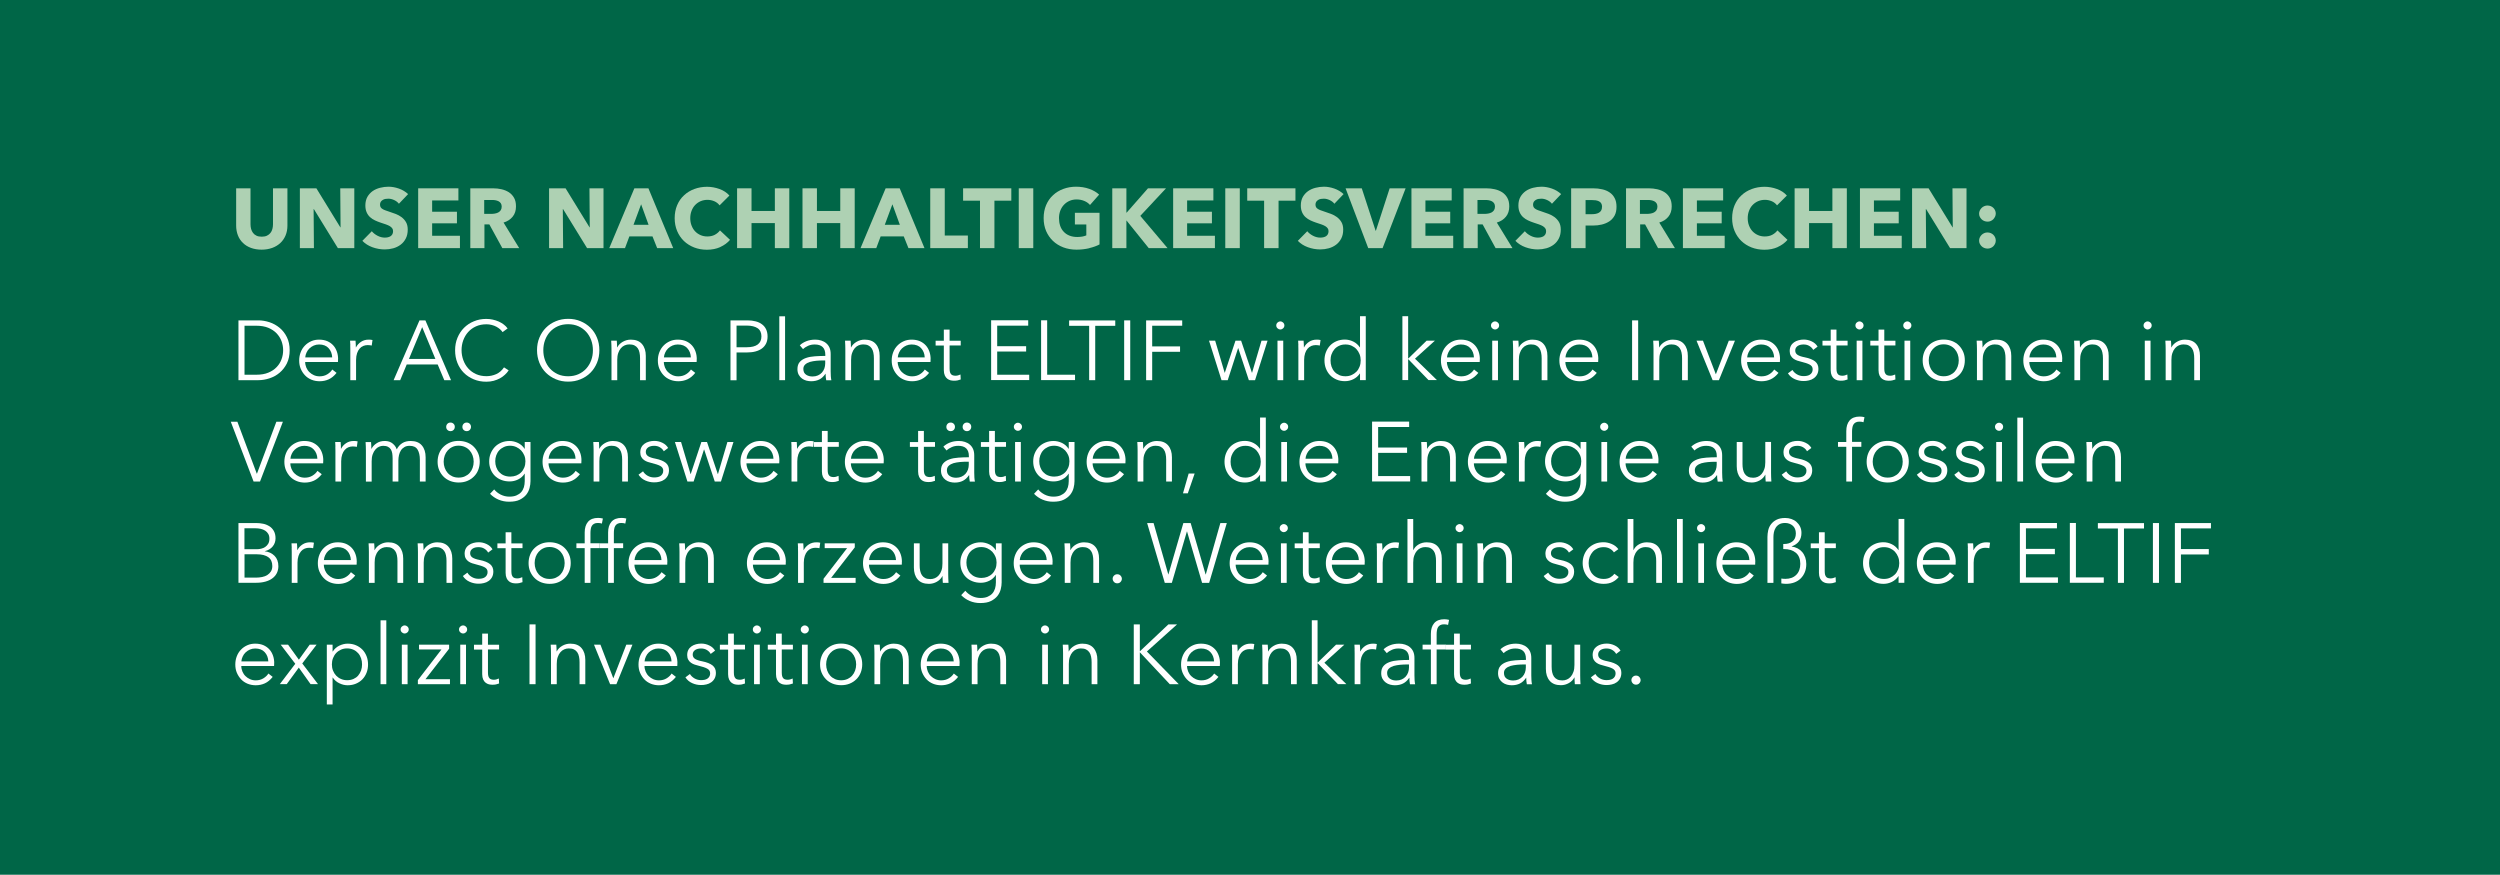 <?xml version="1.0" encoding="UTF-8"?>
<svg xmlns="http://www.w3.org/2000/svg" id="Ebene_2" data-name="Ebene 2" viewBox="0 0 325.64 113.94">
  <defs>
    <style>
      .cls-1 {
        fill: #006647;
      }

      .cls-2 {
        fill: #fff;
      }

      .cls-3 {
        fill: #aed1b3;
      }
    </style>
  </defs>
  <g id="Ebene_1-2" data-name="Ebene 1">
    <g>
      <rect class="cls-1" width="325.64" height="113.94"></rect>
      <g>
        <path class="cls-3" d="m37.2,30.66c-.16.38-.38.71-.68.99-.29.27-.65.49-1.06.64-.42.15-.88.23-1.38.23s-.98-.08-1.39-.23c-.41-.15-.76-.37-1.04-.64s-.51-.6-.66-.99c-.15-.39-.23-.81-.23-1.28v-4.85h1.87v4.7c0,.21.03.41.08.6.05.19.14.36.25.51.11.15.26.27.45.36.19.09.41.13.68.13s.49-.04.68-.13c.19-.09.34-.21.46-.36.12-.15.2-.32.25-.51.05-.19.08-.39.08-.6v-4.7h1.88v4.85c0,.47-.08.9-.24,1.28Z"></path>
        <path class="cls-3" d="m44.01,32.32l-3.13-5.09h-.03l.04,5.09h-1.83v-7.79h2.15l3.12,5.08h.03l-.04-5.08h1.83v7.79h-2.13Z"></path>
        <path class="cls-3" d="m51.97,26.55c-.16-.21-.37-.37-.63-.49-.26-.12-.51-.18-.75-.18-.12,0-.25.01-.38.03s-.24.06-.35.13-.19.14-.26.24c-.07.1-.1.23-.1.38,0,.13.03.24.08.33.05.09.14.17.24.23.11.07.23.13.38.18.15.06.31.11.49.17.26.09.54.19.83.29.29.11.55.25.78.42.23.18.43.39.58.65s.23.58.23.97c0,.45-.08.83-.25,1.16s-.39.6-.67.81c-.28.21-.6.37-.96.47-.36.1-.73.15-1.11.15-.56,0-1.1-.1-1.62-.29-.52-.19-.95-.47-1.3-.83l1.23-1.25c.19.23.44.43.75.59s.62.24.93.24c.14,0,.28-.01.41-.04s.25-.08.35-.14c.1-.07.18-.15.24-.26.06-.11.09-.24.09-.4s-.04-.27-.11-.37c-.07-.1-.18-.2-.31-.28-.14-.08-.3-.16-.51-.23-.2-.07-.43-.14-.69-.23-.25-.08-.49-.18-.73-.29-.24-.11-.45-.25-.64-.42-.19-.17-.34-.38-.45-.63-.11-.25-.17-.54-.17-.9,0-.43.09-.8.26-1.11.18-.31.41-.56.69-.76.29-.2.61-.34.97-.43.36-.09.72-.14,1.09-.14.44,0,.89.08,1.35.24.46.16.86.4,1.21.72l-1.2,1.26Z"></path>
        <path class="cls-3" d="m54.47,32.32v-7.79h5.24v1.58h-3.42v1.47h3.23v1.51h-3.23v1.62h3.62v1.61h-5.43Z"></path>
        <path class="cls-3" d="m65.43,32.32l-1.69-3.09h-.64v3.09h-1.84v-7.79h2.97c.37,0,.74.04,1.09.12.36.08.67.21.96.39.28.18.51.43.68.73.17.3.25.67.25,1.12,0,.53-.14.97-.43,1.33s-.68.62-1.19.77l2.04,3.33h-2.2Zm-.08-5.4c0-.18-.04-.33-.12-.45-.08-.11-.18-.2-.3-.26-.12-.06-.26-.1-.41-.13s-.3-.03-.44-.03h-1.01v1.81h.9c.15,0,.31-.01.48-.04.16-.03.31-.07.44-.14s.24-.16.33-.29c.08-.12.13-.29.13-.48Z"></path>
        <path class="cls-3" d="m76.47,32.32l-3.13-5.09h-.03l.04,5.09h-1.83v-7.79h2.15l3.12,5.08h.03l-.04-5.08h1.83v7.79h-2.13Z"></path>
        <path class="cls-3" d="m85.6,32.32l-.61-1.53h-3.01l-.57,1.53h-2.05l3.27-7.79h1.83l3.23,7.79h-2.09Zm-2.09-5.71l-.99,2.67h1.96l-.97-2.67Z"></path>
        <path class="cls-3" d="m93.83,32.18c-.51.23-1.09.35-1.75.35-.6,0-1.16-.1-1.67-.3-.51-.2-.95-.48-1.33-.84-.37-.36-.67-.8-.88-1.3s-.32-1.06-.32-1.67.11-1.19.32-1.69c.22-.51.51-.94.9-1.29.38-.36.83-.63,1.34-.82.51-.19,1.07-.29,1.66-.29.55,0,1.09.1,1.62.29.53.19.96.48,1.29.85l-1.28,1.28c-.18-.24-.41-.42-.69-.54-.29-.12-.58-.18-.88-.18-.33,0-.63.06-.91.18-.27.12-.51.29-.71.5-.2.21-.35.46-.46.75-.11.29-.17.61-.17.95s.05.67.17.97c.11.29.26.54.46.75s.43.37.7.49.57.18.89.18c.37,0,.7-.07.98-.22.28-.15.5-.34.67-.57l1.31,1.23c-.34.4-.77.71-1.28.94Z"></path>
        <path class="cls-3" d="m100.93,32.32v-3.26h-3.04v3.26h-1.88v-7.79h1.88v2.95h3.04v-2.95h1.88v7.79h-1.88Z"></path>
        <path class="cls-3" d="m109.45,32.32v-3.26h-3.04v3.26h-1.88v-7.79h1.88v2.95h3.04v-2.95h1.88v7.79h-1.88Z"></path>
        <path class="cls-3" d="m118.33,32.32l-.61-1.53h-3.01l-.57,1.53h-2.05l3.27-7.79h1.83l3.23,7.79h-2.09Zm-2.09-5.71l-.99,2.67h1.96l-.97-2.67Z"></path>
        <path class="cls-3" d="m121.17,32.32v-7.79h1.89v6.15h3.01v1.64h-4.91Z"></path>
        <path class="cls-3" d="m129.53,26.14v6.18h-1.88v-6.18h-2.2v-1.61h6.28v1.61h-2.2Z"></path>
        <path class="cls-3" d="m132.7,32.32v-7.79h1.89v7.79h-1.89Z"></path>
        <path class="cls-3" d="m141.89,32.33c-.51.12-1.07.19-1.67.19s-1.2-.1-1.72-.3c-.52-.2-.97-.48-1.35-.84s-.67-.79-.89-1.29c-.21-.5-.32-1.06-.32-1.68s.11-1.19.32-1.69c.22-.51.51-.94.9-1.29.38-.36.83-.63,1.34-.82.51-.19,1.07-.29,1.66-.29s1.19.09,1.72.28.96.44,1.29.75l-1.19,1.35c-.18-.21-.42-.39-.73-.52s-.64-.2-1.02-.2c-.33,0-.63.06-.91.18-.28.12-.52.29-.73.51s-.36.47-.48.77c-.11.3-.17.62-.17.97s.05.69.15.99.25.56.46.78c.2.22.45.39.75.51.3.12.64.18,1.02.18.22,0,.43-.02.63-.05.2-.03.38-.09.55-.16v-1.42h-1.49v-1.52h3.21v4.12c-.38.2-.83.36-1.34.48Z"></path>
        <path class="cls-3" d="m149.63,32.32l-2.89-3.59h-.02v3.59h-1.84v-7.79h1.84v3.17h.03l2.78-3.17h2.35l-3.35,3.59,3.55,4.2h-2.45Z"></path>
        <path class="cls-3" d="m152.81,32.32v-7.79h5.24v1.58h-3.42v1.47h3.23v1.51h-3.23v1.62h3.62v1.61h-5.43Z"></path>
        <path class="cls-3" d="m159.6,32.32v-7.79h1.89v7.79h-1.89Z"></path>
        <path class="cls-3" d="m166.54,26.14v6.18h-1.88v-6.18h-2.2v-1.61h6.28v1.61h-2.2Z"></path>
        <path class="cls-3" d="m173.82,26.55c-.16-.21-.37-.37-.63-.49-.26-.12-.51-.18-.75-.18-.12,0-.25.01-.38.03s-.24.06-.35.13-.19.14-.26.24c-.07.1-.1.23-.1.38,0,.13.03.24.08.33.05.09.14.17.24.23.11.07.23.13.38.18.15.06.31.11.49.17.26.09.54.19.83.29.29.11.55.25.78.42.23.18.43.39.58.65s.23.58.23.97c0,.45-.08.83-.25,1.16s-.39.6-.67.81c-.28.21-.6.37-.96.47-.36.1-.73.15-1.11.15-.56,0-1.1-.1-1.62-.29-.52-.19-.95-.47-1.3-.83l1.23-1.25c.19.23.44.43.75.59s.62.24.93.24c.14,0,.28-.01.41-.04s.25-.08.35-.14c.1-.07.18-.15.24-.26.06-.11.09-.24.09-.4s-.04-.27-.11-.37c-.07-.1-.18-.2-.31-.28-.14-.08-.3-.16-.51-.23-.2-.07-.43-.14-.69-.23-.25-.08-.49-.18-.73-.29-.24-.11-.45-.25-.64-.42-.19-.17-.34-.38-.45-.63-.11-.25-.17-.54-.17-.9,0-.43.09-.8.26-1.11.18-.31.41-.56.69-.76.29-.2.61-.34.97-.43.36-.09.72-.14,1.09-.14.44,0,.89.08,1.35.24.46.16.86.4,1.21.72l-1.2,1.26Z"></path>
        <path class="cls-3" d="m180.1,32.32h-1.88l-2.95-7.79h2.11l1.8,5.52h.04l1.79-5.52h2.08l-3,7.79Z"></path>
        <path class="cls-3" d="m183.85,32.32v-7.79h5.24v1.58h-3.42v1.47h3.23v1.51h-3.23v1.62h3.62v1.61h-5.43Z"></path>
        <path class="cls-3" d="m194.81,32.32l-1.69-3.09h-.64v3.09h-1.84v-7.79h2.97c.37,0,.74.04,1.09.12.36.08.67.21.96.39.28.18.51.43.68.73.17.3.25.67.25,1.12,0,.53-.14.97-.43,1.33s-.68.62-1.19.77l2.04,3.33h-2.2Zm-.08-5.4c0-.18-.04-.33-.12-.45-.08-.11-.18-.2-.3-.26-.12-.06-.26-.1-.41-.13s-.3-.03-.44-.03h-1.01v1.81h.9c.15,0,.31-.01.48-.04.16-.03.31-.07.44-.14s.24-.16.33-.29c.08-.12.13-.29.13-.48Z"></path>
        <path class="cls-3" d="m202.16,26.55c-.16-.21-.37-.37-.63-.49-.26-.12-.51-.18-.75-.18-.12,0-.25.01-.38.03s-.24.06-.35.13-.19.14-.26.24c-.07.1-.1.23-.1.38,0,.13.03.24.08.33.05.09.14.17.24.23.11.07.23.13.38.18.15.06.31.11.49.17.26.09.54.19.83.29.29.11.55.25.78.42.23.18.43.39.58.65s.23.58.23.97c0,.45-.08.83-.25,1.16s-.39.6-.67.81c-.28.21-.6.37-.96.47-.36.1-.73.15-1.11.15-.56,0-1.1-.1-1.62-.29-.52-.19-.95-.47-1.3-.83l1.23-1.25c.19.23.44.43.75.59s.62.24.93.24c.14,0,.28-.01.41-.04s.25-.08.35-.14c.1-.07.18-.15.24-.26.06-.11.09-.24.09-.4s-.04-.27-.11-.37c-.07-.1-.18-.2-.31-.28-.14-.08-.3-.16-.51-.23-.2-.07-.43-.14-.69-.23-.25-.08-.49-.18-.73-.29-.24-.11-.45-.25-.64-.42-.19-.17-.34-.38-.45-.63-.11-.25-.17-.54-.17-.9,0-.43.09-.8.26-1.11.18-.31.41-.56.69-.76.29-.2.61-.34.97-.43.36-.09.72-.14,1.09-.14.44,0,.89.08,1.35.24.46.16.86.4,1.21.72l-1.2,1.26Z"></path>
        <path class="cls-3" d="m210.56,26.93c0,.46-.08.84-.25,1.15-.17.31-.4.56-.68.75-.29.19-.62.33-.99.42-.37.09-.76.13-1.17.13h-.94v2.94h-1.88v-7.79h2.86c.42,0,.82.04,1.19.13.37.08.69.22.97.41.28.19.49.43.65.74.16.3.24.68.24,1.13Zm-1.88.01c0-.18-.04-.33-.11-.45-.07-.12-.17-.21-.3-.27s-.27-.11-.42-.13c-.16-.02-.32-.03-.49-.03h-.83v1.84h.79c.18,0,.34-.01.51-.04.16-.03.31-.08.43-.15.13-.07.23-.17.3-.29s.11-.27.11-.46Z"></path>
        <path class="cls-3" d="m215.97,32.32l-1.69-3.09h-.64v3.09h-1.84v-7.79h2.97c.37,0,.74.04,1.09.12.36.08.67.21.96.39.28.18.51.43.68.73.17.3.25.67.25,1.12,0,.53-.14.97-.43,1.33s-.68.62-1.19.77l2.04,3.33h-2.2Zm-.08-5.4c0-.18-.04-.33-.12-.45-.08-.11-.18-.2-.3-.26-.12-.06-.26-.1-.41-.13s-.3-.03-.44-.03h-1.01v1.81h.9c.15,0,.31-.01.48-.04.16-.03.31-.07.44-.14s.24-.16.33-.29c.08-.12.13-.29.13-.48Z"></path>
        <path class="cls-3" d="m219.21,32.32v-7.79h5.24v1.58h-3.42v1.47h3.23v1.51h-3.23v1.62h3.62v1.61h-5.43Z"></path>
        <path class="cls-3" d="m231.57,32.18c-.51.23-1.09.35-1.75.35-.6,0-1.16-.1-1.67-.3-.51-.2-.95-.48-1.33-.84-.37-.36-.67-.8-.88-1.3s-.32-1.06-.32-1.67.11-1.19.32-1.69c.22-.51.51-.94.9-1.29.38-.36.83-.63,1.34-.82.51-.19,1.07-.29,1.66-.29.55,0,1.09.1,1.62.29.53.19.96.48,1.29.85l-1.28,1.28c-.18-.24-.41-.42-.69-.54-.29-.12-.58-.18-.88-.18-.33,0-.63.06-.91.18-.27.12-.51.29-.71.5-.2.21-.35.46-.46.75-.11.29-.17.61-.17.95s.05.67.17.97c.11.29.26.54.46.75s.43.37.7.49.57.18.89.18c.37,0,.7-.07.98-.22.28-.15.5-.34.67-.57l1.31,1.23c-.34.4-.77.71-1.28.94Z"></path>
        <path class="cls-3" d="m238.68,32.32v-3.26h-3.04v3.26h-1.88v-7.79h1.88v2.95h3.04v-2.95h1.88v7.79h-1.88Z"></path>
        <path class="cls-3" d="m242.27,32.32v-7.79h5.24v1.58h-3.42v1.47h3.23v1.51h-3.23v1.62h3.62v1.61h-5.43Z"></path>
        <path class="cls-3" d="m254.01,32.32l-3.13-5.09h-.03l.04,5.09h-1.83v-7.79h2.15l3.12,5.08h.03l-.04-5.08h1.83v7.79h-2.13Z"></path>
        <path class="cls-3" d="m259.96,27.81c0,.15-.03.28-.09.41-.06.13-.14.24-.23.34-.1.1-.21.17-.34.23-.13.06-.27.08-.41.08-.15,0-.29-.03-.42-.08s-.25-.12-.35-.22c-.1-.1-.18-.21-.24-.33-.06-.12-.09-.26-.09-.41s.03-.28.09-.41.14-.24.24-.34c.1-.1.21-.17.35-.23.13-.06.27-.08.42-.08s.28.03.41.08c.13.05.25.13.34.22.1.09.17.2.23.33.06.13.09.26.09.4Zm0,3.53c0,.15-.03.28-.09.41-.06.13-.14.24-.23.33s-.21.17-.34.22c-.13.06-.27.08-.41.08-.15,0-.29-.03-.42-.08-.13-.05-.25-.12-.35-.22-.1-.1-.18-.21-.24-.33-.06-.12-.09-.26-.09-.41s.03-.28.09-.41.14-.24.24-.34c.1-.1.21-.17.35-.23.13-.06.27-.08.42-.08s.28.03.41.08c.13.05.25.13.34.22.1.09.17.2.23.33.06.13.09.27.09.41Z"></path>
        <path class="cls-2" d="m31.06,41.73h2.58c.48,0,.97.08,1.46.24.49.16.93.41,1.32.73s.71.73.95,1.22c.24.49.36,1.05.36,1.7s-.12,1.22-.36,1.71c-.24.48-.56.89-.95,1.22-.39.33-.83.57-1.32.73-.49.16-.97.24-1.46.24h-2.58v-7.79Zm.79,7.08h1.57c.59,0,1.1-.09,1.53-.27.44-.18.8-.42,1.08-.72.29-.3.5-.64.64-1.02.14-.38.21-.77.21-1.18s-.07-.8-.21-1.18c-.14-.38-.36-.72-.64-1.02-.29-.3-.65-.54-1.08-.72-.44-.18-.95-.27-1.53-.27h-1.57v6.38Z"></path>
        <path class="cls-2" d="m44.03,46.79v.17c0,.06,0,.12-.01.19h-4.27c0,.26.06.5.15.73.1.23.23.43.4.59.17.17.37.3.59.4.23.1.47.15.74.15.39,0,.72-.09,1.01-.27s.5-.39.64-.62l.56.44c-.31.39-.65.67-1.02.84-.37.17-.77.25-1.19.25-.38,0-.74-.07-1.06-.2-.33-.14-.61-.32-.84-.57-.23-.24-.42-.53-.56-.86s-.2-.69-.2-1.08.07-.75.2-1.08c.13-.33.31-.62.55-.86.23-.24.51-.43.83-.57.31-.14.66-.2,1.02-.2.4,0,.76.07,1.07.2.31.14.56.32.77.55s.36.5.47.81c.11.31.16.64.16.99Zm-.76-.24c-.02-.48-.18-.89-.47-1.2-.29-.32-.7-.48-1.24-.48-.25,0-.48.05-.69.14-.21.09-.4.22-.56.37s-.29.34-.38.54c-.1.2-.15.41-.17.63h3.51Z"></path>
        <path class="cls-2" d="m45.63,44.96c0-.22-.02-.42-.03-.59h.71c.01.14.03.29.03.46,0,.17.01.31.01.42h.02c.15-.3.37-.54.66-.73.29-.19.62-.28.99-.28.1,0,.18,0,.26.01s.16.02.24.04l-.1.72s-.12-.03-.22-.04c-.1-.01-.21-.02-.31-.02-.2,0-.39.04-.57.11s-.34.19-.48.35-.25.36-.33.6-.13.54-.13.88v2.63h-.75v-4.02c0-.14,0-.32-.01-.54Z"></path>
        <path class="cls-2" d="m52.14,49.52h-.87l3.37-7.79h.77l3.34,7.79h-.88l-.86-2.05h-4.03l-.85,2.05Zm1.14-2.77h3.43l-1.72-4.14-1.72,4.14Z"></path>
        <path class="cls-2" d="m66.25,48.25c-.13.2-.29.39-.48.56-.19.18-.4.33-.65.47-.25.13-.52.24-.81.32s-.62.12-.97.12c-.59,0-1.13-.1-1.63-.31-.5-.21-.93-.49-1.29-.85-.36-.36-.64-.79-.84-1.29-.2-.5-.3-1.04-.3-1.64s.1-1.14.31-1.64c.21-.5.49-.93.85-1.29.36-.36.79-.65,1.29-.85.5-.21,1.03-.31,1.61-.31.29,0,.57.03.84.09.27.06.53.14.78.25s.46.24.66.39.36.32.5.51l-.66.48c-.08-.12-.19-.25-.32-.37-.14-.12-.3-.23-.48-.33-.18-.1-.38-.17-.6-.23-.22-.06-.45-.09-.7-.09-.51,0-.96.09-1.36.27-.4.18-.74.43-1.02.74-.28.31-.49.67-.64,1.08-.15.41-.22.84-.22,1.29s.08.88.23,1.29c.15.41.36.77.64,1.08.28.31.62.56,1.02.74.4.18.85.27,1.35.27.45,0,.87-.09,1.28-.27.4-.18.74-.48,1.01-.88l.62.4Z"></path>
        <path class="cls-2" d="m78.07,45.62c0,.59-.1,1.14-.31,1.64s-.49.93-.85,1.29c-.36.36-.79.65-1.29.85-.5.21-1.03.31-1.61.31s-1.12-.1-1.61-.31c-.5-.21-.92-.49-1.29-.85-.36-.36-.65-.79-.85-1.29s-.31-1.04-.31-1.64.1-1.14.31-1.64c.21-.5.49-.93.85-1.29.36-.36.79-.65,1.29-.85.5-.21,1.03-.31,1.61-.31s1.12.1,1.61.31c.5.21.92.49,1.29.85.36.36.65.79.85,1.29.21.5.31,1.05.31,1.64Zm-.84,0c0-.45-.07-.89-.22-1.3-.15-.41-.36-.77-.64-1.08-.28-.31-.62-.56-1.02-.74s-.85-.27-1.35-.27-.95.09-1.35.27c-.4.18-.74.43-1.02.74-.28.31-.49.67-.64,1.08-.15.41-.22.84-.22,1.3s.07.89.22,1.3c.15.41.36.77.64,1.08.28.31.62.55,1.02.74.4.18.85.27,1.35.27s.95-.09,1.35-.27c.4-.18.74-.43,1.02-.74.28-.31.49-.67.64-1.08.15-.41.22-.84.22-1.3Z"></path>
        <path class="cls-2" d="m80.34,44.37c.01.14.03.29.03.46,0,.17.01.31.01.42h.02c.15-.3.39-.54.72-.73s.68-.28,1.04-.28c.65,0,1.14.19,1.47.58s.49.9.49,1.54v3.16h-.75v-2.85c0-.27-.02-.52-.07-.74-.04-.22-.12-.41-.23-.57s-.25-.28-.43-.37-.41-.13-.68-.13c-.2,0-.39.04-.58.12-.19.08-.35.2-.5.37s-.26.37-.35.63-.13.55-.13.9v2.64h-.75v-4.02c0-.14,0-.32-.01-.54,0-.22-.02-.42-.03-.59h.71Z"></path>
        <path class="cls-2" d="m90.75,46.79v.17c0,.06,0,.12-.01.19h-4.27c0,.26.06.5.15.73.1.23.23.43.4.59.17.17.37.3.59.4.23.1.47.15.74.15.39,0,.72-.09,1.01-.27s.5-.39.64-.62l.56.44c-.31.39-.65.67-1.02.84-.37.17-.77.25-1.19.25-.38,0-.74-.07-1.06-.2-.33-.14-.61-.32-.84-.57-.23-.24-.42-.53-.56-.86s-.2-.69-.2-1.08.07-.75.2-1.08c.13-.33.31-.62.55-.86.23-.24.51-.43.83-.57.31-.14.66-.2,1.02-.2.4,0,.76.07,1.07.2.31.14.56.32.77.55s.36.5.47.81c.11.31.16.64.16.99Zm-.76-.24c-.02-.48-.18-.89-.47-1.2-.29-.32-.7-.48-1.24-.48-.25,0-.48.05-.69.14-.21.09-.4.22-.56.37s-.29.34-.38.54c-.1.2-.15.41-.17.63h3.51Z"></path>
        <path class="cls-2" d="m95.15,41.73h2.2c.4,0,.75.04,1.08.13.32.08.6.21.83.39.23.17.41.39.53.65s.19.57.19.92-.06.66-.19.92c-.13.26-.31.48-.54.65-.23.17-.51.3-.84.39-.33.09-.69.13-1.08.13h-1.39v3.62h-.79v-7.79Zm.79,3.5h1.34c.62,0,1.1-.12,1.42-.36.32-.24.48-.59.48-1.06s-.17-.84-.5-1.06-.8-.34-1.4-.34h-1.34v2.82Z"></path>
        <path class="cls-2" d="m102.26,49.52h-.75v-8.32h.75v8.32Z"></path>
        <path class="cls-2" d="m107.5,46.19c0-.44-.12-.77-.35-.99s-.58-.33-1.02-.33c-.31,0-.59.05-.86.17-.26.11-.49.26-.67.44l-.42-.5c.21-.21.49-.39.84-.53.35-.14.74-.21,1.18-.21.28,0,.54.04.78.12s.46.19.64.35c.18.15.33.35.43.58s.15.51.15.82v2.26c0,.2,0,.4.02.62.01.21.04.39.07.54h-.67c-.02-.12-.04-.26-.06-.41-.01-.15-.02-.29-.02-.43h-.02c-.23.34-.5.59-.8.74-.3.15-.66.23-1.07.23-.2,0-.4-.03-.61-.08s-.4-.15-.57-.27c-.17-.12-.32-.29-.43-.49-.11-.2-.17-.44-.17-.73,0-.4.1-.71.3-.94.2-.23.47-.4.81-.52s.72-.19,1.16-.22c.44-.03.89-.05,1.36-.05v-.16Zm-.22.76c-.31,0-.62.01-.93.04-.31.03-.59.08-.85.15-.25.08-.46.19-.62.34s-.24.34-.24.58c0,.18.04.34.1.46.07.12.16.23.28.3.12.08.25.13.39.17.14.03.29.05.43.05.26,0,.5-.05.7-.14.21-.09.38-.22.52-.37.14-.16.25-.34.32-.54.07-.21.11-.42.11-.65v-.39h-.22Z"></path>
        <path class="cls-2" d="m110.8,44.37c.01.14.03.29.03.46,0,.17.01.31.01.42h.02c.15-.3.39-.54.72-.73s.68-.28,1.04-.28c.65,0,1.14.19,1.47.58s.49.9.49,1.54v3.16h-.75v-2.85c0-.27-.02-.52-.07-.74-.04-.22-.12-.41-.23-.57s-.25-.28-.43-.37-.41-.13-.68-.13c-.2,0-.39.04-.58.12-.19.08-.35.2-.5.37s-.26.37-.35.63-.13.55-.13.9v2.64h-.75v-4.02c0-.14,0-.32-.01-.54,0-.22-.02-.42-.03-.59h.71Z"></path>
        <path class="cls-2" d="m121.21,46.79v.17c0,.06,0,.12-.01.19h-4.27c0,.26.06.5.15.73.1.23.23.43.4.59.17.17.37.3.59.4.23.1.47.15.74.15.39,0,.72-.09,1.01-.27s.5-.39.64-.62l.56.44c-.31.39-.65.67-1.02.84-.37.17-.77.25-1.19.25-.38,0-.74-.07-1.06-.2-.33-.14-.61-.32-.84-.57-.23-.24-.42-.53-.56-.86s-.2-.69-.2-1.08.07-.75.2-1.08c.13-.33.31-.62.55-.86.23-.24.51-.43.83-.57.31-.14.66-.2,1.02-.2.4,0,.76.07,1.07.2.31.14.56.32.77.55s.36.5.47.81c.11.31.16.64.16.99Zm-.76-.24c-.02-.48-.18-.89-.47-1.2-.29-.32-.7-.48-1.24-.48-.25,0-.48.05-.69.14-.21.09-.4.22-.56.37s-.29.34-.38.54c-.1.2-.15.41-.17.63h3.51Z"></path>
        <path class="cls-2" d="m125.14,45h-1.45v3c0,.19.02.35.05.47.04.12.09.22.16.29.07.07.15.12.25.14.09.03.2.04.31.04.1,0,.21-.01.32-.04.11-.03.22-.07.33-.12l.03.65c-.13.05-.27.09-.41.12-.14.03-.3.04-.47.04-.14,0-.29-.02-.44-.05-.15-.04-.3-.11-.43-.21-.13-.1-.24-.24-.32-.42-.08-.18-.13-.41-.13-.69v-3.21h-1.07v-.63h1.07v-1.45h.75v1.45h1.45v.63Z"></path>
        <path class="cls-2" d="m129.89,48.81h4.17v.7h-4.96v-7.79h4.83v.7h-4.04v2.67h3.77v.7h-3.77v3Z"></path>
        <path class="cls-2" d="m136.4,48.81h3.63v.7h-4.42v-7.79h.79v7.08Z"></path>
        <path class="cls-2" d="m142.66,49.52h-.79v-7.08h-2.61v-.7h6.01v.7h-2.61v7.08Z"></path>
        <path class="cls-2" d="m147.22,49.52h-.79v-7.79h.79v7.79Z"></path>
        <path class="cls-2" d="m150.08,49.52h-.79v-7.79h4.7v.7h-3.91v2.69h3.63v.7h-3.63v3.69Z"></path>
        <path class="cls-2" d="m158.28,44.37l1.24,4.18h.02l1.39-4.18h.73l1.41,4.18h.02l1.23-4.18h.79l-1.63,5.15h-.81l-1.38-4.17h-.02l-1.35,4.17h-.81l-1.63-5.15h.8Z"></path>
        <path class="cls-2" d="m167.3,42.39c0,.15-.06.28-.17.38-.11.1-.23.15-.36.15s-.25-.05-.36-.15c-.11-.1-.17-.23-.17-.38s.06-.28.17-.38c.11-.1.23-.15.36-.15s.25.05.36.15c.11.1.17.23.17.38Zm-.15,7.13h-.75v-5.15h.75v5.15Z"></path>
        <path class="cls-2" d="m169.12,44.96c0-.22-.02-.42-.03-.59h.71c.01.14.03.29.03.46,0,.17.01.31.01.42h.02c.15-.3.37-.54.66-.73.29-.19.62-.28.99-.28.1,0,.18,0,.26.01s.16.02.24.04l-.1.72s-.12-.03-.22-.04c-.1-.01-.21-.02-.31-.02-.2,0-.39.04-.57.11s-.34.19-.48.35-.25.36-.33.6-.13.54-.13.88v2.63h-.75v-4.02c0-.14,0-.32-.01-.54Z"></path>
        <path class="cls-2" d="m177.13,48.65c-.22.33-.51.58-.86.75-.35.17-.71.25-1.09.25-.4,0-.77-.07-1.09-.21s-.61-.33-.84-.57c-.23-.24-.41-.53-.54-.86-.13-.33-.19-.69-.19-1.07s.06-.74.19-1.07c.13-.33.31-.62.54-.86.23-.24.51-.43.84-.57.33-.14.69-.21,1.09-.21.37,0,.74.09,1.09.26.35.17.64.43.86.76h.02v-4.06h.75v8.32h-.75v-.87h-.02Zm-3.82-1.71c0,.29.04.56.13.81s.21.47.38.66.37.33.61.44c.24.11.52.16.83.16.29,0,.55-.05.79-.16.24-.11.45-.25.63-.43.18-.18.31-.4.41-.65s.15-.53.15-.82-.05-.57-.15-.82-.24-.47-.41-.66c-.18-.19-.39-.33-.63-.44-.24-.11-.51-.16-.79-.16-.31,0-.58.05-.83.17-.24.11-.45.26-.61.45s-.29.41-.38.66c-.09.25-.13.52-.13.81Z"></path>
        <path class="cls-2" d="m183.42,46.69h.03l2.38-2.32h1.08l-2.6,2.35,2.86,2.79h-1.1l-2.62-2.71h-.03v2.71h-.75v-8.32h.75v5.49Z"></path>
        <path class="cls-2" d="m192.75,46.79v.17c0,.06,0,.12-.01.19h-4.27c0,.26.06.5.15.73.1.23.23.43.4.59.17.17.37.3.59.4.23.1.47.15.74.15.39,0,.72-.09,1.01-.27s.5-.39.64-.62l.56.44c-.31.39-.65.67-1.02.84-.37.17-.77.25-1.19.25-.38,0-.74-.07-1.06-.2-.33-.14-.61-.32-.84-.57-.23-.24-.42-.53-.56-.86s-.2-.69-.2-1.08.07-.75.2-1.08c.13-.33.31-.62.55-.86.23-.24.51-.43.83-.57.31-.14.66-.2,1.02-.2.4,0,.76.07,1.07.2.31.14.56.32.77.55s.36.5.47.81c.11.31.16.64.16.99Zm-.76-.24c-.02-.48-.18-.89-.47-1.2-.29-.32-.7-.48-1.24-.48-.25,0-.48.05-.69.14-.21.09-.4.22-.56.37s-.29.34-.38.54c-.1.2-.15.41-.17.63h3.51Z"></path>
        <path class="cls-2" d="m195.27,42.39c0,.15-.06.28-.17.38-.11.1-.23.15-.36.15s-.25-.05-.36-.15c-.11-.1-.17-.23-.17-.38s.06-.28.17-.38c.11-.1.23-.15.36-.15s.25.05.36.15c.11.1.17.23.17.38Zm-.15,7.13h-.75v-5.15h.75v5.15Z"></path>
        <path class="cls-2" d="m197.78,44.37c.01.14.03.29.03.46,0,.17.01.31.01.42h.02c.15-.3.39-.54.72-.73s.68-.28,1.04-.28c.65,0,1.14.19,1.47.58s.49.9.49,1.54v3.16h-.75v-2.85c0-.27-.02-.52-.07-.74-.04-.22-.12-.41-.23-.57s-.25-.28-.43-.37-.41-.13-.68-.13c-.2,0-.39.04-.58.12-.19.08-.35.2-.5.37s-.26.37-.35.63-.13.55-.13.9v2.64h-.75v-4.02c0-.14,0-.32-.01-.54,0-.22-.02-.42-.03-.59h.71Z"></path>
        <path class="cls-2" d="m208.18,46.79v.17c0,.06,0,.12-.01.19h-4.27c0,.26.06.5.15.73.1.23.23.43.4.59.17.17.37.3.59.4.23.1.47.15.74.15.39,0,.72-.09,1.01-.27s.5-.39.64-.62l.56.44c-.31.39-.65.67-1.02.84-.37.17-.77.25-1.19.25-.38,0-.74-.07-1.06-.2-.33-.14-.61-.32-.84-.57-.23-.24-.42-.53-.56-.86s-.2-.69-.2-1.08.07-.75.2-1.08c.13-.33.31-.62.55-.86.23-.24.51-.43.83-.57.31-.14.66-.2,1.02-.2.4,0,.76.07,1.07.2.31.14.56.32.77.55s.36.5.47.81c.11.31.16.64.16.99Zm-.76-.24c-.02-.48-.18-.89-.47-1.2-.29-.32-.7-.48-1.24-.48-.25,0-.48.05-.69.14-.21.09-.4.22-.56.37s-.29.34-.38.54c-.1.2-.15.41-.17.63h3.51Z"></path>
        <path class="cls-2" d="m213.38,49.52h-.79v-7.79h.79v7.79Z"></path>
        <path class="cls-2" d="m216.07,44.37c.01.14.03.29.03.46,0,.17.01.31.01.42h.02c.15-.3.39-.54.72-.73s.68-.28,1.04-.28c.65,0,1.14.19,1.47.58s.49.9.49,1.54v3.16h-.75v-2.85c0-.27-.02-.52-.07-.74-.04-.22-.12-.41-.23-.57s-.25-.28-.43-.37-.41-.13-.68-.13c-.2,0-.39.04-.58.12-.19.08-.35.2-.5.37s-.26.37-.35.63-.13.55-.13.9v2.64h-.75v-4.02c0-.14,0-.32-.01-.54,0-.22-.02-.42-.03-.59h.71Z"></path>
        <path class="cls-2" d="m223.9,49.52h-.82l-2.1-5.15h.84l1.67,4.36h.02l1.68-4.36h.8l-2.09,5.15Z"></path>
        <path class="cls-2" d="m231.85,46.79v.17c0,.06,0,.12-.01.19h-4.27c0,.26.06.5.15.73.1.23.23.43.4.59.17.17.37.3.59.4.23.1.47.15.74.15.39,0,.72-.09,1.01-.27s.5-.39.64-.62l.56.44c-.31.39-.65.67-1.02.84-.37.17-.77.25-1.19.25-.38,0-.74-.07-1.06-.2-.33-.14-.61-.32-.84-.57-.23-.24-.42-.53-.56-.86s-.2-.69-.2-1.08.07-.75.2-1.08c.13-.33.31-.62.55-.86.23-.24.51-.43.83-.57.31-.14.66-.2,1.02-.2.4,0,.76.07,1.07.2.31.14.56.32.77.55s.36.5.47.81c.11.31.16.64.16.99Zm-.76-.24c-.02-.48-.18-.89-.47-1.2-.29-.32-.7-.48-1.24-.48-.25,0-.48.05-.69.14-.21.09-.4.22-.56.37s-.29.34-.38.54c-.1.2-.15.41-.17.63h3.51Z"></path>
        <path class="cls-2" d="m236.19,45.59c-.11-.21-.28-.39-.5-.52-.22-.14-.48-.2-.76-.2-.13,0-.26.01-.4.04-.13.03-.25.08-.35.14-.1.07-.19.15-.25.25-.06.1-.09.22-.09.36,0,.24.1.43.3.56s.51.24.94.32c.61.12,1.06.31,1.35.54.29.24.43.56.43.96,0,.29-.06.54-.17.74-.11.2-.26.37-.45.5-.18.13-.39.22-.62.27-.23.06-.46.08-.7.08-.39,0-.77-.08-1.13-.24-.37-.16-.67-.41-.9-.76l.59-.44c.13.23.33.42.58.57.26.15.54.23.85.23.16,0,.31-.01.46-.04.15-.03.27-.08.38-.15.11-.07.2-.17.26-.28.07-.11.1-.25.1-.42,0-.27-.13-.47-.39-.61-.26-.14-.64-.26-1.13-.38-.15-.04-.32-.08-.49-.14-.17-.05-.33-.14-.48-.24s-.27-.24-.36-.4c-.09-.16-.14-.36-.14-.6,0-.26.05-.49.15-.68.1-.19.24-.34.41-.46.17-.12.37-.21.59-.27.22-.06.45-.09.68-.09.36,0,.71.08,1.04.24.34.16.59.39.76.68l-.57.43Z"></path>
        <path class="cls-2" d="m240.66,45h-1.45v3c0,.19.02.35.05.47.04.12.09.22.16.29.07.07.15.12.25.14.09.03.2.04.31.04.1,0,.21-.01.32-.04.11-.03.22-.07.33-.12l.03.65c-.13.05-.27.09-.41.12-.14.03-.3.04-.47.04-.14,0-.29-.02-.44-.05-.15-.04-.3-.11-.43-.21-.13-.1-.24-.24-.32-.42-.08-.18-.13-.41-.13-.69v-3.21h-1.07v-.63h1.07v-1.45h.75v1.45h1.45v.63Z"></path>
        <path class="cls-2" d="m242.74,42.39c0,.15-.06.28-.17.38-.11.1-.23.15-.36.15s-.25-.05-.36-.15c-.11-.1-.17-.23-.17-.38s.06-.28.17-.38c.11-.1.23-.15.36-.15s.25.05.36.15c.11.1.17.23.17.38Zm-.15,7.13h-.75v-5.15h.75v5.15Z"></path>
        <path class="cls-2" d="m246.89,45h-1.45v3c0,.19.02.35.05.47.04.12.09.22.16.29.07.07.15.12.25.14.09.03.2.04.31.04.1,0,.21-.01.32-.04.11-.03.22-.07.33-.12l.03.65c-.13.05-.27.09-.41.12-.14.03-.3.04-.47.04-.14,0-.29-.02-.44-.05-.15-.04-.3-.11-.43-.21-.13-.1-.24-.24-.32-.42-.08-.18-.13-.41-.13-.69v-3.21h-1.07v-.63h1.07v-1.45h.75v1.45h1.45v.63Z"></path>
        <path class="cls-2" d="m248.97,42.39c0,.15-.06.28-.17.38-.11.1-.23.15-.36.15s-.25-.05-.36-.15c-.11-.1-.17-.23-.17-.38s.06-.28.17-.38c.11-.1.23-.15.36-.15s.25.05.36.15c.11.1.17.23.17.38Zm-.15,7.13h-.75v-5.15h.75v5.15Z"></path>
        <path class="cls-2" d="m255.93,46.94c0,.39-.07.75-.2,1.08s-.32.62-.57.86c-.24.24-.53.43-.87.57-.34.14-.71.2-1.11.2s-.76-.07-1.1-.2c-.34-.14-.63-.32-.87-.57-.24-.24-.43-.53-.57-.86s-.2-.69-.2-1.08.07-.75.2-1.08.32-.62.57-.86c.24-.24.53-.43.87-.57.34-.14.7-.2,1.1-.2s.77.07,1.11.2c.34.14.63.32.87.57.24.24.43.53.57.86s.2.69.2,1.08Zm-.79,0c0-.29-.05-.56-.14-.81-.09-.25-.22-.47-.39-.66-.17-.19-.37-.34-.62-.45-.24-.11-.51-.17-.81-.17s-.57.05-.81.17c-.24.11-.44.26-.61.45-.17.19-.3.41-.39.66-.09.25-.14.52-.14.81s.05.56.14.81c.09.25.22.47.39.66.17.19.37.33.61.44.24.11.51.16.81.16s.57-.05.81-.16c.24-.11.45-.25.62-.44.17-.19.3-.41.39-.66s.14-.52.14-.81Z"></path>
        <path class="cls-2" d="m258.2,44.37c.01.14.03.29.03.46,0,.17.01.31.01.42h.02c.15-.3.39-.54.72-.73s.68-.28,1.04-.28c.65,0,1.14.19,1.47.58s.49.9.49,1.54v3.16h-.75v-2.85c0-.27-.02-.52-.07-.74-.04-.22-.12-.41-.23-.57s-.25-.28-.43-.37-.41-.13-.68-.13c-.2,0-.39.04-.58.12-.19.08-.35.2-.5.37s-.26.37-.35.63-.13.55-.13.9v2.64h-.75v-4.02c0-.14,0-.32-.01-.54,0-.22-.02-.42-.03-.59h.71Z"></path>
        <path class="cls-2" d="m268.61,46.79v.17c0,.06,0,.12-.01.19h-4.27c0,.26.06.5.15.73.1.23.23.43.4.59.17.17.37.3.59.4.23.1.47.15.74.15.39,0,.72-.09,1.01-.27s.5-.39.64-.62l.56.44c-.31.39-.65.67-1.02.84-.37.17-.77.25-1.19.25-.38,0-.74-.07-1.06-.2-.33-.14-.61-.32-.84-.57-.23-.24-.42-.53-.56-.86s-.2-.69-.2-1.08.07-.75.2-1.08c.13-.33.31-.62.55-.86.23-.24.51-.43.83-.57.31-.14.66-.2,1.02-.2.4,0,.76.07,1.07.2.31.14.56.32.77.55s.36.5.47.81c.11.31.16.64.16.99Zm-.76-.24c-.02-.48-.18-.89-.47-1.2-.29-.32-.7-.48-1.24-.48-.25,0-.48.05-.69.14-.21.09-.4.22-.56.37s-.29.34-.38.54c-.1.2-.15.41-.17.63h3.51Z"></path>
        <path class="cls-2" d="m270.89,44.37c.01.14.03.29.03.46,0,.17.01.31.01.42h.02c.15-.3.39-.54.72-.73s.68-.28,1.04-.28c.65,0,1.14.19,1.47.58s.49.9.49,1.54v3.16h-.75v-2.85c0-.27-.02-.52-.07-.74-.04-.22-.12-.41-.23-.57s-.25-.28-.43-.37-.41-.13-.68-.13c-.2,0-.39.04-.58.12-.19.08-.35.2-.5.37s-.26.37-.35.63-.13.55-.13.9v2.64h-.75v-4.02c0-.14,0-.32-.01-.54,0-.22-.02-.42-.03-.59h.71Z"></path>
        <path class="cls-2" d="m280.27,42.39c0,.15-.06.28-.17.38-.11.1-.23.15-.36.15s-.25-.05-.36-.15c-.11-.1-.17-.23-.17-.38s.06-.28.17-.38c.11-.1.23-.15.36-.15s.25.05.36.15c.11.1.17.23.17.38Zm-.15,7.13h-.75v-5.15h.75v5.15Z"></path>
        <path class="cls-2" d="m282.78,44.37c.01.14.03.29.03.46,0,.17.01.31.01.42h.02c.15-.3.39-.54.72-.73s.68-.28,1.04-.28c.65,0,1.14.19,1.47.58s.49.9.49,1.54v3.16h-.75v-2.85c0-.27-.02-.52-.07-.74-.04-.22-.12-.41-.23-.57s-.25-.28-.43-.37-.41-.13-.68-.13c-.2,0-.39.04-.58.12-.19.08-.35.2-.5.37s-.26.37-.35.63-.13.55-.13.9v2.64h-.75v-4.02c0-.14,0-.32-.01-.54,0-.22-.02-.42-.03-.59h.71Z"></path>
        <path class="cls-2" d="m33.45,61.7h.02l2.53-6.77h.85l-2.98,7.79h-.84l-2.97-7.79h.86l2.53,6.77Z"></path>
        <path class="cls-2" d="m42.1,59.99v.17c0,.06,0,.12-.01.19h-4.27c0,.26.06.5.15.73.1.23.23.43.4.59.17.17.37.3.59.4.23.1.47.15.74.15.39,0,.72-.09,1.01-.27s.5-.39.64-.62l.56.44c-.31.39-.65.67-1.02.84-.37.17-.77.25-1.19.25-.38,0-.74-.07-1.06-.2-.33-.14-.61-.32-.84-.57-.23-.24-.42-.53-.56-.86s-.2-.69-.2-1.08.07-.75.2-1.08c.13-.33.31-.62.55-.86.23-.24.51-.43.83-.57.31-.14.66-.2,1.02-.2.4,0,.76.07,1.07.2.31.14.56.32.77.55s.36.5.47.81c.11.31.16.64.16.99Zm-.76-.24c-.02-.48-.18-.89-.47-1.2-.29-.32-.7-.48-1.24-.48-.25,0-.48.05-.69.14-.21.09-.4.22-.56.37s-.29.34-.38.54c-.1.2-.15.41-.17.63h3.51Z"></path>
        <path class="cls-2" d="m43.69,58.16c0-.22-.02-.42-.03-.59h.71c.01.14.03.29.03.46,0,.17.01.31.01.42h.02c.15-.3.37-.54.66-.73.29-.19.62-.28.99-.28.1,0,.18,0,.26.01s.16.02.24.04l-.1.72s-.12-.03-.22-.04c-.1-.01-.21-.02-.31-.02-.2,0-.39.04-.57.11s-.34.19-.48.35-.25.36-.33.6-.13.54-.13.88v2.63h-.75v-4.02c0-.14,0-.32-.01-.54Z"></path>
        <path class="cls-2" d="m49.08,57.72c.3-.19.64-.28,1.02-.28.14,0,.28.01.43.04s.3.09.44.17c.14.08.27.2.4.34s.23.32.31.54c.18-.35.42-.62.72-.81.3-.19.67-.28,1.08-.28.65,0,1.14.19,1.47.58s.49.9.49,1.54v3.16h-.75v-2.85c0-.54-.1-.98-.3-1.31-.2-.33-.54-.49-1.03-.49-.27,0-.5.05-.69.17-.19.11-.34.25-.45.43-.11.18-.2.38-.25.61-.05.23-.08.46-.08.7v2.74h-.75v-3c0-.25-.02-.48-.05-.68-.04-.21-.1-.38-.19-.52s-.22-.25-.38-.33c-.16-.08-.37-.12-.62-.12-.18,0-.35.04-.53.12-.18.08-.34.2-.48.37-.14.17-.26.37-.35.63s-.13.55-.13.9v2.64h-.75v-4.02c0-.14,0-.32-.01-.54,0-.22-.02-.42-.03-.59h.71c.01.14.03.29.03.46,0,.17.01.31.01.42h.02c.15-.3.37-.54.68-.73Z"></path>
        <path class="cls-2" d="m62.49,60.14c0,.39-.07.75-.2,1.08s-.32.62-.57.86c-.24.24-.53.43-.87.57-.34.14-.71.2-1.11.2s-.76-.07-1.1-.2c-.34-.14-.63-.32-.87-.57-.24-.24-.43-.53-.57-.86s-.2-.69-.2-1.08.07-.75.2-1.08.32-.62.57-.86c.24-.24.53-.43.87-.57.34-.14.7-.2,1.1-.2s.77.07,1.11.2c.34.14.63.32.87.57.24.24.43.53.57.86s.2.69.2,1.08Zm-.79,0c0-.29-.05-.56-.14-.81-.09-.25-.22-.47-.39-.66-.17-.19-.37-.34-.62-.45-.24-.11-.51-.17-.81-.17s-.57.05-.81.17c-.24.11-.44.26-.61.45-.17.19-.3.41-.39.66-.09.25-.14.52-.14.81s.05.56.14.81c.09.25.22.47.39.66.17.19.37.33.61.44.24.11.51.16.81.16s.57-.05.81-.16c.24-.11.45-.25.62-.44.17-.19.3-.41.39-.66s.14-.52.14-.81Zm-3.58-4.54c0-.15.05-.28.15-.39s.24-.17.41-.17.3.06.41.17.15.24.15.39-.05.28-.15.39-.24.17-.41.17-.3-.06-.41-.17-.15-.24-.15-.39Zm2.11,0c0-.15.05-.28.15-.39s.24-.17.41-.17.3.06.41.17c.1.11.15.24.15.39s-.05.28-.15.39c-.1.11-.24.17-.41.17s-.3-.06-.41-.17-.15-.24-.15-.39Z"></path>
        <path class="cls-2" d="m64.37,63.75c.21.26.49.49.84.67.36.18.73.27,1.13.27.37,0,.68-.05.93-.16s.46-.25.62-.43c.16-.18.27-.4.35-.64.07-.25.11-.51.11-.79v-.97h-.02c-.2.32-.48.57-.84.75-.36.18-.73.26-1.11.26-.4,0-.77-.07-1.09-.2-.33-.13-.61-.31-.84-.54-.23-.23-.41-.51-.54-.83-.13-.32-.19-.67-.19-1.04s.06-.71.19-1.03c.13-.32.31-.6.54-.85.23-.24.51-.43.84-.57.33-.14.69-.21,1.09-.21.37,0,.74.09,1.1.26.36.18.64.43.85.76h.02v-.89h.75v5.1c0,.28-.04.58-.12.89-.08.31-.22.6-.43.87-.21.26-.49.48-.85.66s-.82.26-1.4.26c-.48,0-.93-.09-1.36-.27-.43-.18-.8-.44-1.11-.76l.54-.57Zm.14-3.67c0,.27.04.53.13.77.09.24.21.46.38.64s.37.33.61.43.52.16.83.16c.29,0,.55-.05.79-.14.24-.1.45-.23.63-.41.18-.18.31-.39.41-.63s.15-.52.15-.82c0-.27-.05-.53-.15-.77-.1-.24-.24-.45-.41-.64-.18-.18-.39-.33-.63-.44-.24-.11-.51-.17-.79-.17-.31,0-.58.05-.83.17-.24.11-.45.26-.61.44-.17.18-.29.4-.38.64-.09.24-.13.5-.13.77Z"></path>
        <path class="cls-2" d="m75.73,59.99v.17c0,.06,0,.12-.01.19h-4.27c0,.26.06.5.15.73.1.23.23.43.4.59.17.17.37.3.59.4.23.1.47.15.74.15.39,0,.72-.09,1.01-.27s.5-.39.64-.62l.56.44c-.31.39-.65.67-1.02.84-.37.17-.77.25-1.19.25-.38,0-.74-.07-1.06-.2-.33-.14-.61-.32-.84-.57-.23-.24-.42-.53-.56-.86s-.2-.69-.2-1.08.07-.75.2-1.08c.13-.33.31-.62.55-.86.23-.24.51-.43.83-.57.31-.14.66-.2,1.02-.2.4,0,.76.07,1.07.2.31.14.56.32.77.55s.36.5.47.81c.11.31.16.64.16.99Zm-.76-.24c-.02-.48-.18-.89-.47-1.2-.29-.32-.7-.48-1.24-.48-.25,0-.48.05-.69.14-.21.09-.4.22-.56.37s-.29.34-.38.54c-.1.2-.15.41-.17.63h3.51Z"></path>
        <path class="cls-2" d="m78.01,57.57c.01.14.03.29.03.46,0,.17.01.31.01.42h.02c.15-.3.39-.54.72-.73s.68-.28,1.04-.28c.65,0,1.14.19,1.47.58s.49.9.49,1.54v3.16h-.75v-2.85c0-.27-.02-.52-.07-.74-.04-.22-.12-.41-.23-.57s-.25-.28-.43-.37-.41-.13-.68-.13c-.2,0-.39.04-.58.12-.19.08-.35.2-.5.37s-.26.37-.35.63-.13.55-.13.9v2.64h-.75v-4.02c0-.14,0-.32-.01-.54,0-.22-.02-.42-.03-.59h.71Z"></path>
        <path class="cls-2" d="m86.47,58.79c-.11-.21-.28-.39-.5-.52-.22-.14-.48-.2-.76-.2-.13,0-.26.01-.4.04-.13.03-.25.08-.35.14-.1.07-.19.15-.25.25-.06.1-.09.22-.09.36,0,.24.1.43.3.56s.51.24.94.32c.61.12,1.06.31,1.35.54.29.24.43.56.43.96,0,.29-.06.54-.17.74-.11.2-.26.37-.45.5-.18.13-.39.22-.62.27-.23.06-.46.08-.7.08-.39,0-.77-.08-1.13-.24-.37-.16-.67-.41-.9-.76l.59-.44c.13.23.33.42.58.57.26.15.54.23.85.23.16,0,.31-.01.46-.04.15-.03.27-.08.38-.15.11-.07.2-.17.26-.28.07-.11.1-.25.1-.42,0-.27-.13-.47-.39-.61-.26-.14-.64-.26-1.13-.38-.15-.04-.32-.08-.49-.14-.17-.05-.33-.14-.48-.24s-.27-.24-.36-.4c-.09-.16-.14-.36-.14-.6,0-.26.05-.49.15-.68.1-.19.24-.34.41-.46.17-.12.37-.21.59-.27.22-.06.45-.09.68-.09.36,0,.71.08,1.04.24.34.16.59.39.76.68l-.57.43Z"></path>
        <path class="cls-2" d="m88.71,57.57l1.24,4.18h.02l1.39-4.18h.73l1.41,4.18h.02l1.23-4.18h.79l-1.63,5.15h-.81l-1.38-4.17h-.02l-1.35,4.17h-.81l-1.63-5.15h.8Z"></path>
        <path class="cls-2" d="m101.51,59.99v.17c0,.06,0,.12-.01.19h-4.27c0,.26.06.5.15.73.1.23.23.43.4.59.17.17.37.3.59.4.23.1.47.15.74.15.39,0,.72-.09,1.01-.27s.5-.39.64-.62l.56.44c-.31.39-.65.67-1.02.84-.37.17-.77.25-1.19.25-.38,0-.74-.07-1.06-.2-.33-.14-.61-.32-.84-.57-.23-.24-.42-.53-.56-.86s-.2-.69-.2-1.08.07-.75.2-1.08c.13-.33.31-.62.55-.86.23-.24.51-.43.83-.57.31-.14.66-.2,1.02-.2.4,0,.76.07,1.07.2.31.14.56.32.77.55s.36.5.47.81c.11.31.16.64.16.99Zm-.76-.24c-.02-.48-.18-.89-.47-1.2-.29-.32-.7-.48-1.24-.48-.25,0-.48.05-.69.14-.21.09-.4.22-.56.37s-.29.34-.38.54c-.1.2-.15.41-.17.63h3.51Z"></path>
        <path class="cls-2" d="m103.1,58.16c0-.22-.02-.42-.03-.59h.71c.01.14.03.29.03.46,0,.17.01.31.01.42h.02c.15-.3.37-.54.66-.73.29-.19.62-.28.99-.28.1,0,.18,0,.26.01s.16.02.24.04l-.1.72s-.12-.03-.22-.04c-.1-.01-.21-.02-.31-.02-.2,0-.39.04-.57.11s-.34.19-.48.35-.25.36-.33.6-.13.54-.13.88v2.63h-.75v-4.02c0-.14,0-.32-.01-.54Z"></path>
        <path class="cls-2" d="m109.26,58.2h-1.45v3c0,.19.02.35.05.47.04.12.09.22.16.29.07.07.15.12.25.14.09.03.2.04.31.04.1,0,.21-.01.32-.04.11-.03.22-.07.33-.12l.03.65c-.13.05-.27.09-.41.12-.14.03-.3.04-.47.04-.14,0-.29-.02-.44-.05-.15-.04-.3-.11-.43-.21-.13-.1-.24-.24-.32-.42-.08-.18-.13-.41-.13-.69v-3.21h-1.07v-.63h1.07v-1.45h.75v1.45h1.45v.63Z"></path>
        <path class="cls-2" d="m115.11,59.99v.17c0,.06,0,.12-.01.19h-4.27c0,.26.06.5.15.73.1.23.23.43.4.59.17.17.37.3.59.4.23.1.47.15.74.15.39,0,.72-.09,1.01-.27s.5-.39.64-.62l.56.44c-.31.39-.65.67-1.02.84-.37.17-.77.25-1.19.25-.38,0-.74-.07-1.06-.2-.33-.14-.61-.32-.84-.57-.23-.24-.42-.53-.56-.86s-.2-.69-.2-1.08.07-.75.2-1.08c.13-.33.31-.62.55-.86.23-.24.51-.43.83-.57.31-.14.66-.2,1.02-.2.4,0,.76.07,1.07.2.31.14.56.32.77.55s.36.5.47.81c.11.31.16.64.16.99Zm-.76-.24c-.02-.48-.18-.89-.47-1.2-.29-.32-.7-.48-1.24-.48-.25,0-.48.05-.69.14-.21.09-.4.22-.56.37s-.29.34-.38.54c-.1.2-.15.41-.17.63h3.51Z"></path>
        <path class="cls-2" d="m121.79,58.2h-1.45v3c0,.19.02.35.05.47.04.12.09.22.16.29.07.07.15.12.25.14.09.03.2.04.31.04.1,0,.21-.01.32-.04.11-.03.22-.07.33-.12l.03.65c-.13.05-.27.09-.41.12-.14.03-.3.04-.47.04-.14,0-.29-.02-.44-.05-.15-.04-.3-.11-.43-.21-.13-.1-.24-.24-.32-.42-.08-.18-.13-.41-.13-.69v-3.21h-1.07v-.63h1.07v-1.45h.75v1.45h1.45v.63Z"></path>
        <path class="cls-2" d="m126.2,59.39c0-.44-.12-.77-.35-.99s-.58-.33-1.02-.33c-.31,0-.59.05-.86.17-.26.11-.49.26-.67.44l-.42-.5c.21-.21.49-.39.84-.53.35-.14.74-.21,1.18-.21.28,0,.54.04.78.12s.46.19.64.35c.18.15.33.35.43.58s.15.51.15.82v2.26c0,.2,0,.4.02.62.01.21.04.39.07.54h-.67c-.02-.12-.04-.26-.06-.41-.01-.15-.02-.29-.02-.43h-.02c-.23.34-.5.59-.8.74-.3.15-.66.23-1.07.23-.2,0-.4-.03-.61-.08s-.4-.15-.57-.27c-.17-.12-.32-.29-.43-.49-.11-.2-.17-.44-.17-.73,0-.4.1-.71.3-.94.2-.23.47-.4.81-.52s.72-.19,1.16-.22c.44-.03.89-.05,1.36-.05v-.16Zm-2.93-3.79c0-.15.05-.28.15-.39s.24-.17.41-.17.3.06.41.17c.1.11.15.24.15.39s-.05.28-.15.39c-.1.11-.24.17-.41.17s-.3-.06-.41-.17-.15-.24-.15-.39Zm2.71,4.54c-.31,0-.62.01-.93.04-.31.03-.59.08-.85.15-.25.08-.46.19-.62.34s-.24.34-.24.58c0,.18.04.34.1.46.07.12.16.23.28.3.12.08.25.13.39.17.14.03.29.05.43.05.26,0,.5-.05.7-.14.21-.09.38-.22.52-.37.14-.16.25-.34.32-.54.07-.21.11-.42.11-.65v-.39h-.22Zm-.59-4.54c0-.15.05-.28.15-.39s.24-.17.41-.17.3.06.41.17.15.24.15.39-.05.28-.15.39-.24.17-.41.17-.3-.06-.41-.17-.15-.24-.15-.39Z"></path>
        <path class="cls-2" d="m131.04,58.2h-1.45v3c0,.19.02.35.05.47.04.12.09.22.16.29.07.07.15.12.25.14.09.03.2.04.31.04.1,0,.21-.01.32-.04.11-.03.22-.07.33-.12l.03.65c-.13.05-.27.09-.41.12-.14.03-.3.04-.47.04-.14,0-.29-.02-.44-.05-.15-.04-.3-.11-.43-.21-.13-.1-.24-.24-.32-.42-.08-.18-.13-.41-.13-.69v-3.21h-1.07v-.63h1.07v-1.45h.75v1.45h1.45v.63Z"></path>
        <path class="cls-2" d="m133.12,55.59c0,.15-.06.28-.17.38-.11.1-.23.15-.36.15s-.25-.05-.36-.15c-.11-.1-.17-.23-.17-.38s.06-.28.17-.38c.11-.1.23-.15.36-.15s.25.05.36.15c.11.1.17.23.17.38Zm-.15,7.13h-.75v-5.15h.75v5.15Z"></path>
        <path class="cls-2" d="m135.23,63.75c.21.26.49.49.84.67.36.18.73.27,1.13.27.37,0,.68-.05.93-.16s.46-.25.62-.43c.16-.18.27-.4.35-.64.07-.25.11-.51.11-.79v-.97h-.02c-.2.32-.48.57-.84.75-.36.18-.73.26-1.11.26-.4,0-.77-.07-1.09-.2-.33-.13-.61-.31-.84-.54-.23-.23-.41-.51-.54-.83-.13-.32-.19-.67-.19-1.04s.06-.71.19-1.03c.13-.32.31-.6.54-.85.23-.24.51-.43.84-.57.33-.14.69-.21,1.09-.21.37,0,.74.09,1.1.26.36.18.64.43.85.76h.02v-.89h.75v5.1c0,.28-.04.58-.12.89-.08.31-.22.6-.43.87-.21.26-.49.48-.85.66s-.82.26-1.4.26c-.48,0-.93-.09-1.36-.27-.43-.18-.8-.44-1.11-.76l.54-.57Zm.14-3.67c0,.27.04.53.13.77.09.24.21.46.38.64s.37.33.61.43.52.16.83.16c.29,0,.55-.05.79-.14.24-.1.45-.23.63-.41.18-.18.31-.39.41-.63s.15-.52.15-.82c0-.27-.05-.53-.15-.77-.1-.24-.24-.45-.41-.64-.18-.18-.39-.33-.63-.44-.24-.11-.51-.17-.79-.17-.31,0-.58.05-.83.17-.24.11-.45.26-.61.44-.17.18-.29.4-.38.64-.09.24-.13.5-.13.77Z"></path>
        <path class="cls-2" d="m146.6,59.99v.17c0,.06,0,.12-.01.19h-4.27c0,.26.06.5.15.73.1.23.23.43.4.59.17.17.37.3.59.4.23.1.47.15.74.15.39,0,.72-.09,1.01-.27s.5-.39.64-.62l.56.44c-.31.39-.65.67-1.02.84-.37.17-.77.25-1.19.25-.38,0-.74-.07-1.06-.2-.33-.14-.61-.32-.84-.57-.23-.24-.42-.53-.56-.86s-.2-.69-.2-1.08.07-.75.2-1.08c.13-.33.31-.62.55-.86.23-.24.51-.43.83-.57.31-.14.66-.2,1.02-.2.4,0,.76.07,1.07.2.31.14.56.32.77.55s.36.5.47.81c.11.31.16.64.16.99Zm-.76-.24c-.02-.48-.18-.89-.47-1.2-.29-.32-.7-.48-1.24-.48-.25,0-.48.05-.69.14-.21.09-.4.22-.56.37s-.29.34-.38.54c-.1.2-.15.41-.17.63h3.51Z"></path>
        <path class="cls-2" d="m148.87,57.57c.01.14.03.29.03.46,0,.17.01.31.01.42h.02c.15-.3.39-.54.72-.73s.68-.28,1.04-.28c.65,0,1.14.19,1.47.58s.49.9.49,1.54v3.16h-.75v-2.85c0-.27-.02-.52-.07-.74-.04-.22-.12-.41-.23-.57s-.25-.28-.43-.37-.41-.13-.68-.13c-.2,0-.39.04-.58.12-.19.08-.35.2-.5.37s-.26.37-.35.63-.13.55-.13.9v2.64h-.75v-4.02c0-.14,0-.32-.01-.54,0-.22-.02-.42-.03-.59h.71Z"></path>
        <path class="cls-2" d="m154.72,64.26h-.63l.74-2.58h.78l-.89,2.58Z"></path>
        <path class="cls-2" d="m164.11,61.85c-.22.33-.51.58-.86.75-.35.17-.71.25-1.09.25-.4,0-.77-.07-1.09-.21s-.61-.33-.84-.57c-.23-.24-.41-.53-.54-.86-.13-.33-.19-.69-.19-1.07s.06-.74.19-1.07c.13-.33.31-.62.54-.86.23-.24.51-.43.84-.57.33-.14.69-.21,1.09-.21.37,0,.74.09,1.09.26.35.17.64.43.86.76h.02v-4.06h.75v8.32h-.75v-.87h-.02Zm-3.82-1.71c0,.29.04.56.13.81s.21.47.38.66.37.33.61.44c.24.11.52.16.83.16.29,0,.55-.05.79-.16.24-.11.45-.25.63-.43.18-.18.31-.4.41-.65s.15-.53.15-.82-.05-.57-.15-.82-.24-.47-.41-.66c-.18-.19-.39-.33-.63-.44-.24-.11-.51-.16-.79-.16-.31,0-.58.05-.83.17-.24.11-.45.26-.61.45s-.29.41-.38.66c-.09.25-.13.52-.13.81Z"></path>
        <path class="cls-2" d="m167.79,55.59c0,.15-.06.28-.17.38-.11.1-.23.15-.36.15s-.25-.05-.36-.15c-.11-.1-.17-.23-.17-.38s.06-.28.17-.38c.11-.1.23-.15.36-.15s.25.05.36.15c.11.1.17.23.17.38Zm-.15,7.13h-.75v-5.15h.75v5.15Z"></path>
        <path class="cls-2" d="m174.32,59.99v.17c0,.06,0,.12-.01.19h-4.27c0,.26.06.5.15.73.1.23.23.43.4.59.17.17.37.3.59.4.23.1.47.15.74.15.39,0,.72-.09,1.01-.27s.5-.39.64-.62l.56.44c-.31.39-.65.67-1.02.84-.37.17-.77.25-1.19.25-.38,0-.74-.07-1.06-.2-.33-.14-.61-.32-.84-.57-.23-.24-.42-.53-.56-.86s-.2-.69-.2-1.08.07-.75.2-1.08c.13-.33.31-.62.55-.86.23-.24.51-.43.83-.57.31-.14.66-.2,1.02-.2.4,0,.76.07,1.07.2.31.14.56.32.77.55s.36.5.47.81c.11.31.16.64.16.99Zm-.76-.24c-.02-.48-.18-.89-.47-1.2-.29-.32-.7-.48-1.24-.48-.25,0-.48.05-.69.14-.21.09-.4.22-.56.37s-.29.34-.38.54c-.1.2-.15.41-.17.63h3.51Z"></path>
        <path class="cls-2" d="m179.51,62.01h4.17v.7h-4.96v-7.79h4.83v.7h-4.04v2.67h3.77v.7h-3.77v3Z"></path>
        <path class="cls-2" d="m185.85,57.57c.01.14.03.29.03.46,0,.17.01.31.01.42h.02c.15-.3.39-.54.72-.73s.68-.28,1.04-.28c.65,0,1.14.19,1.47.58s.49.9.49,1.54v3.16h-.75v-2.85c0-.27-.02-.52-.07-.74-.04-.22-.12-.41-.23-.57s-.25-.28-.43-.37-.41-.13-.68-.13c-.2,0-.39.04-.58.12-.19.08-.35.2-.5.37s-.26.37-.35.63-.13.55-.13.9v2.64h-.75v-4.02c0-.14,0-.32-.01-.54,0-.22-.02-.42-.03-.59h.71Z"></path>
        <path class="cls-2" d="m196.26,59.99v.17c0,.06,0,.12-.01.19h-4.27c0,.26.06.5.15.73.1.23.23.43.4.59.17.17.37.3.59.4.23.1.47.15.74.15.39,0,.72-.09,1.01-.27s.5-.39.64-.62l.56.44c-.31.39-.65.67-1.02.84-.37.17-.77.25-1.19.25-.38,0-.74-.07-1.06-.2-.33-.14-.61-.32-.84-.57-.23-.24-.42-.53-.56-.86s-.2-.69-.2-1.08.07-.75.2-1.08c.13-.33.31-.62.55-.86.23-.24.51-.43.83-.57.31-.14.66-.2,1.02-.2.4,0,.76.07,1.07.2.31.14.56.32.77.55s.36.5.47.81c.11.31.16.64.16.99Zm-.76-.24c-.02-.48-.18-.89-.47-1.2-.29-.32-.7-.48-1.24-.48-.25,0-.48.05-.69.14-.21.09-.4.22-.56.37s-.29.34-.38.54c-.1.2-.15.41-.17.63h3.51Z"></path>
        <path class="cls-2" d="m197.85,58.16c0-.22-.02-.42-.03-.59h.71c.01.14.03.29.03.46,0,.17.01.31.01.42h.02c.15-.3.37-.54.66-.73.29-.19.62-.28.99-.28.1,0,.18,0,.26.01s.16.02.24.04l-.1.72s-.12-.03-.22-.04c-.1-.01-.21-.02-.31-.02-.2,0-.39.04-.57.11s-.34.19-.48.35-.25.36-.33.6-.13.54-.13.88v2.63h-.75v-4.02c0-.14,0-.32-.01-.54Z"></path>
        <path class="cls-2" d="m201.9,63.75c.21.26.49.49.84.67.36.18.73.27,1.13.27.37,0,.68-.05.93-.16s.46-.25.62-.43c.16-.18.27-.4.35-.64.07-.25.11-.51.11-.79v-.97h-.02c-.2.32-.48.57-.84.75-.36.18-.73.26-1.11.26-.4,0-.77-.07-1.09-.2-.33-.13-.61-.31-.84-.54-.23-.23-.41-.51-.54-.83-.13-.32-.19-.67-.19-1.04s.06-.71.19-1.03c.13-.32.31-.6.54-.85.23-.24.51-.43.84-.57.33-.14.69-.21,1.09-.21.37,0,.74.09,1.1.26.36.18.64.43.85.76h.02v-.89h.75v5.1c0,.28-.04.58-.12.89-.08.31-.22.6-.43.87-.21.26-.49.48-.85.66s-.82.26-1.4.26c-.48,0-.93-.09-1.36-.27-.43-.18-.8-.44-1.11-.76l.54-.57Zm.14-3.67c0,.27.04.53.13.77.09.24.21.46.38.64s.37.33.61.43.52.16.83.16c.29,0,.55-.05.79-.14.24-.1.45-.23.63-.41.18-.18.31-.39.41-.63s.15-.52.15-.82c0-.27-.05-.53-.15-.77-.1-.24-.24-.45-.41-.64-.18-.18-.39-.33-.63-.44-.24-.11-.51-.17-.79-.17-.31,0-.58.05-.83.17-.24.11-.45.26-.61.44-.17.18-.29.4-.38.64-.09.24-.13.5-.13.77Z"></path>
        <path class="cls-2" d="m209.49,55.59c0,.15-.06.28-.17.38-.11.1-.23.15-.36.15s-.25-.05-.36-.15c-.11-.1-.17-.23-.17-.38s.06-.28.17-.38c.11-.1.23-.15.36-.15s.25.05.36.15c.11.1.17.23.17.38Zm-.15,7.13h-.75v-5.15h.75v5.15Z"></path>
        <path class="cls-2" d="m216.02,59.99v.17c0,.06,0,.12-.01.19h-4.27c0,.26.06.5.15.73.1.23.23.43.4.59.17.17.37.3.59.4.23.1.47.15.74.15.39,0,.72-.09,1.01-.27s.5-.39.64-.62l.56.44c-.31.39-.65.67-1.02.84-.37.17-.77.25-1.19.25-.38,0-.74-.07-1.06-.2-.33-.14-.61-.32-.84-.57-.23-.24-.42-.53-.56-.86s-.2-.69-.2-1.08.07-.75.2-1.08c.13-.33.31-.62.55-.86.23-.24.51-.43.83-.57.31-.14.66-.2,1.02-.2.4,0,.76.07,1.07.2.31.14.56.32.77.55s.36.5.47.81c.11.31.16.64.16.99Zm-.76-.24c-.02-.48-.18-.89-.47-1.2-.29-.32-.7-.48-1.24-.48-.25,0-.48.05-.69.14-.21.09-.4.22-.56.37s-.29.34-.38.54c-.1.2-.15.41-.17.63h3.51Z"></path>
        <path class="cls-2" d="m223.62,59.39c0-.44-.12-.77-.35-.99s-.58-.33-1.02-.33c-.31,0-.59.05-.86.17-.26.11-.49.26-.67.44l-.42-.5c.21-.21.49-.39.84-.53.35-.14.74-.21,1.18-.21.28,0,.54.04.78.12s.46.19.64.35c.18.15.33.35.43.58s.15.51.15.82v2.26c0,.2,0,.4.02.62.01.21.04.39.07.54h-.67c-.02-.12-.04-.26-.06-.41-.01-.15-.02-.29-.02-.43h-.02c-.23.34-.5.59-.8.74-.3.15-.66.23-1.07.23-.2,0-.4-.03-.61-.08s-.4-.15-.57-.27c-.17-.12-.32-.29-.43-.49-.11-.2-.17-.44-.17-.73,0-.4.1-.71.3-.94.2-.23.47-.4.81-.52s.72-.19,1.16-.22c.44-.03.89-.05,1.36-.05v-.16Zm-.22.76c-.31,0-.62.01-.93.04-.31.03-.59.08-.85.15-.25.08-.46.19-.62.34s-.24.34-.24.58c0,.18.04.34.1.46.07.12.16.23.28.3.12.08.25.13.39.17.14.03.29.05.43.05.26,0,.5-.05.7-.14.21-.09.38-.22.52-.37.14-.16.25-.34.32-.54.07-.21.11-.42.11-.65v-.39h-.22Z"></path>
        <path class="cls-2" d="m229.99,62.72c-.02-.14-.03-.29-.03-.46,0-.17-.01-.31-.01-.42h-.02c-.15.3-.38.54-.71.73s-.68.28-1.04.28c-.65,0-1.14-.19-1.47-.58-.33-.39-.49-.9-.49-1.54v-3.16h.75v2.85c0,.27.02.52.07.74s.12.41.23.57.25.28.43.37.41.13.68.13c.2,0,.39-.04.58-.12.19-.08.35-.2.5-.37s.26-.37.35-.63c.09-.25.13-.55.13-.9v-2.64h.75v4.02c0,.14,0,.32.01.54,0,.22.02.42.03.59h-.71Z"></path>
        <path class="cls-2" d="m235.38,58.79c-.11-.21-.28-.39-.5-.52-.22-.14-.48-.2-.76-.2-.13,0-.26.01-.4.04-.13.03-.25.08-.35.14-.1.07-.19.15-.25.25-.06.1-.09.22-.09.36,0,.24.1.43.3.56s.51.24.94.32c.61.12,1.06.31,1.35.54.29.24.43.56.43.96,0,.29-.06.54-.17.74-.11.2-.26.37-.45.5-.18.13-.39.22-.62.27-.23.06-.46.08-.7.08-.39,0-.77-.08-1.13-.24-.37-.16-.67-.41-.9-.76l.59-.44c.13.23.33.42.58.57.26.15.54.23.85.23.16,0,.31-.01.46-.04.15-.03.27-.08.38-.15.11-.07.2-.17.26-.28.07-.11.1-.25.1-.42,0-.27-.13-.47-.39-.61-.26-.14-.64-.26-1.13-.38-.15-.04-.32-.08-.49-.14-.17-.05-.33-.14-.48-.24s-.27-.24-.36-.4c-.09-.16-.14-.36-.14-.6,0-.26.05-.49.15-.68.1-.19.24-.34.41-.46.17-.12.37-.21.59-.27.22-.06.45-.09.68-.09.36,0,.71.08,1.04.24.34.16.59.39.76.68l-.57.43Z"></path>
        <path class="cls-2" d="m242.45,58.2h-1.21v4.52h-.75v-4.52h-1.08v-.63h1.08v-1.41c0-.59.14-1.05.43-1.39s.73-.51,1.32-.51c.1,0,.2,0,.31.02.11.01.21.03.31.06l-.13.66c-.08-.02-.16-.04-.24-.06-.08-.01-.17-.02-.28-.02-.2,0-.36.03-.49.1s-.23.16-.3.28c-.07.12-.12.26-.14.42-.03.16-.04.33-.04.52v1.32h1.21v.63Z"></path>
        <path class="cls-2" d="m248.63,60.14c0,.39-.07.75-.2,1.08s-.32.62-.57.86c-.24.24-.53.43-.87.57-.34.14-.71.2-1.11.2s-.76-.07-1.1-.2c-.34-.14-.63-.32-.87-.57-.24-.24-.43-.53-.57-.86s-.2-.69-.2-1.08.07-.75.2-1.08.32-.62.57-.86c.24-.24.53-.43.87-.57.34-.14.7-.2,1.1-.2s.77.07,1.11.2c.34.14.63.32.87.57.24.24.43.53.57.86s.2.69.2,1.08Zm-.79,0c0-.29-.05-.56-.14-.81-.09-.25-.22-.47-.39-.66-.17-.19-.37-.34-.62-.45-.24-.11-.51-.17-.81-.17s-.57.05-.81.17c-.24.11-.44.26-.61.45-.17.19-.3.41-.39.66-.09.25-.14.52-.14.81s.05.56.14.81c.09.25.22.47.39.66.17.19.37.33.61.44.24.11.51.16.81.16s.57-.05.81-.16c.24-.11.45-.25.62-.44.17-.19.3-.41.39-.66s.14-.52.14-.81Z"></path>
        <path class="cls-2" d="m252.98,58.79c-.11-.21-.28-.39-.5-.52-.22-.14-.48-.2-.76-.2-.13,0-.26.01-.4.04-.13.03-.25.08-.35.14-.1.07-.19.15-.25.25-.06.1-.09.22-.09.36,0,.24.1.43.3.56s.51.24.94.32c.61.12,1.06.31,1.35.54.29.24.43.56.43.96,0,.29-.06.54-.17.74-.11.2-.26.37-.45.5-.18.13-.39.22-.62.27-.23.06-.46.08-.7.08-.39,0-.77-.08-1.13-.24-.37-.16-.67-.41-.9-.76l.59-.44c.13.23.33.42.58.57.26.15.54.23.85.23.16,0,.31-.01.46-.04.15-.03.27-.08.38-.15.11-.07.2-.17.26-.28.07-.11.1-.25.1-.42,0-.27-.13-.47-.39-.61-.26-.14-.64-.26-1.13-.38-.15-.04-.32-.08-.49-.14-.17-.05-.33-.14-.48-.24s-.27-.24-.36-.4c-.09-.16-.14-.36-.14-.6,0-.26.05-.49.15-.68.1-.19.24-.34.41-.46.17-.12.37-.21.59-.27.22-.06.45-.09.68-.09.36,0,.71.08,1.04.24.34.16.59.39.76.68l-.57.43Z"></path>
        <path class="cls-2" d="m257.86,58.79c-.11-.21-.28-.39-.5-.52-.22-.14-.48-.2-.76-.2-.13,0-.26.01-.4.04-.13.03-.25.08-.35.14-.1.07-.19.15-.25.25-.06.1-.09.22-.09.36,0,.24.1.43.3.56s.51.24.94.32c.61.12,1.06.31,1.35.54.29.24.43.56.43.96,0,.29-.06.54-.17.74-.11.2-.26.37-.45.5-.18.13-.39.22-.62.27-.23.06-.46.08-.7.08-.39,0-.77-.08-1.13-.24-.37-.16-.67-.41-.9-.76l.59-.44c.13.23.33.42.58.57.26.15.54.23.85.23.16,0,.31-.01.46-.04.15-.03.27-.08.38-.15.11-.07.2-.17.26-.28.07-.11.1-.25.1-.42,0-.27-.13-.47-.39-.61-.26-.14-.64-.26-1.13-.38-.15-.04-.32-.08-.49-.14-.17-.05-.33-.14-.48-.24s-.27-.24-.36-.4c-.09-.16-.14-.36-.14-.6,0-.26.05-.49.15-.68.1-.19.24-.34.41-.46.17-.12.37-.21.59-.27.22-.06.45-.09.68-.09.36,0,.71.08,1.04.24.34.16.59.39.76.68l-.57.43Z"></path>
        <path class="cls-2" d="m260.92,55.59c0,.15-.06.28-.17.38-.11.1-.23.15-.36.15s-.25-.05-.36-.15c-.11-.1-.17-.23-.17-.38s.06-.28.17-.38c.11-.1.23-.15.36-.15s.25.05.36.15c.11.1.17.23.17.38Zm-.15,7.13h-.75v-5.15h.75v5.15Z"></path>
        <path class="cls-2" d="m263.52,62.72h-.75v-8.32h.75v8.32Z"></path>
        <path class="cls-2" d="m270.21,59.99v.17c0,.06,0,.12-.01.19h-4.27c0,.26.06.5.15.73.1.23.23.43.4.59.17.17.37.3.59.4.23.1.47.15.74.15.39,0,.72-.09,1.01-.27s.5-.39.64-.62l.56.44c-.31.39-.65.67-1.02.84-.37.17-.77.25-1.19.25-.38,0-.74-.07-1.06-.2-.33-.14-.61-.32-.84-.57-.23-.24-.42-.53-.56-.86s-.2-.69-.2-1.08.07-.75.2-1.08c.13-.33.31-.62.55-.86.23-.24.51-.43.83-.57.31-.14.66-.2,1.02-.2.4,0,.76.07,1.07.2.31.14.56.32.77.55s.36.5.47.81c.11.31.16.64.16.99Zm-.76-.24c-.02-.48-.18-.89-.47-1.2-.29-.32-.7-.48-1.24-.48-.25,0-.48.05-.69.14-.21.09-.4.22-.56.37s-.29.34-.38.54c-.1.2-.15.41-.17.63h3.51Z"></path>
        <path class="cls-2" d="m272.49,57.57c.01.14.03.29.03.46,0,.17.01.31.01.42h.02c.15-.3.39-.54.72-.73s.68-.28,1.04-.28c.65,0,1.14.19,1.47.58s.49.9.49,1.54v3.16h-.75v-2.85c0-.27-.02-.52-.07-.74-.04-.22-.12-.41-.23-.57s-.25-.28-.43-.37-.41-.13-.68-.13c-.2,0-.39.04-.58.12-.19.08-.35.2-.5.37s-.26.37-.35.63-.13.55-.13.9v2.64h-.75v-4.02c0-.14,0-.32-.01-.54,0-.22-.02-.42-.03-.59h.71Z"></path>
        <path class="cls-2" d="m31.06,68.13h2.32c.29,0,.59.03.89.09.3.06.57.17.81.32s.43.35.58.61c.15.26.23.58.23.97,0,.41-.13.77-.38,1.07-.25.3-.59.5-1.01.6v.02c.5.06.92.25,1.26.59.33.33.5.79.5,1.36,0,.32-.07.62-.2.89-.14.27-.33.5-.58.68-.25.19-.55.33-.91.43-.36.1-.76.15-1.21.15h-2.3v-7.79Zm.79,3.41h1.59c.19,0,.38-.02.58-.07s.37-.12.53-.23.29-.25.39-.42c.1-.18.15-.39.15-.65s-.05-.46-.15-.63c-.1-.17-.23-.31-.4-.42-.17-.11-.37-.19-.59-.24-.23-.05-.47-.07-.73-.07h-1.38v2.73Zm0,3.7h1.47c.29,0,.56-.03.82-.08.26-.05.49-.14.68-.26.19-.12.35-.28.47-.47s.18-.43.18-.7c0-.51-.17-.9-.52-1.15-.35-.25-.84-.38-1.48-.38h-1.62v3.05Z"></path>
        <path class="cls-2" d="m38,71.36c0-.22-.02-.42-.03-.59h.71c.01.14.03.29.03.46,0,.17.01.31.01.42h.02c.15-.3.37-.54.66-.73.29-.19.62-.28.99-.28.1,0,.18,0,.26.01s.16.02.24.04l-.1.72s-.12-.03-.22-.04c-.1-.01-.21-.02-.31-.02-.2,0-.39.04-.57.11s-.34.19-.48.35-.25.36-.33.6-.13.54-.13.88v2.63h-.75v-4.02c0-.14,0-.32-.01-.54Z"></path>
        <path class="cls-2" d="m46.46,73.19v.17c0,.06,0,.12-.01.19h-4.27c0,.26.06.5.15.73.1.23.23.43.4.59.17.17.37.3.59.4.23.1.47.15.74.15.39,0,.72-.09,1.01-.27s.5-.39.64-.62l.56.44c-.31.39-.65.67-1.02.84-.37.17-.77.25-1.19.25-.38,0-.74-.07-1.06-.2-.33-.14-.61-.32-.84-.57-.23-.24-.42-.53-.56-.86s-.2-.69-.2-1.08.07-.75.2-1.08c.13-.33.31-.62.55-.86.23-.24.51-.43.83-.57.31-.14.66-.2,1.02-.2.4,0,.76.07,1.07.2.31.14.56.32.77.55s.36.5.47.81c.11.31.16.64.16.99Zm-.76-.24c-.02-.48-.18-.89-.47-1.2-.29-.32-.7-.48-1.24-.48-.25,0-.48.05-.69.14-.21.09-.4.22-.56.37s-.29.34-.38.54c-.1.2-.15.41-.17.63h3.51Z"></path>
        <path class="cls-2" d="m48.74,70.77c.01.14.03.29.03.46,0,.17.01.31.01.42h.02c.15-.3.39-.54.72-.73s.68-.28,1.04-.28c.65,0,1.14.19,1.47.58s.49.9.49,1.54v3.16h-.75v-2.85c0-.27-.02-.52-.07-.74-.04-.22-.12-.41-.23-.57s-.25-.28-.43-.37-.41-.13-.68-.13c-.2,0-.39.04-.58.12-.19.08-.35.2-.5.37s-.26.37-.35.63-.13.55-.13.9v2.64h-.75v-4.02c0-.14,0-.32-.01-.54,0-.22-.02-.42-.03-.59h.71Z"></path>
        <path class="cls-2" d="m55.13,70.77c.01.14.03.29.03.46,0,.17.01.31.01.42h.02c.15-.3.39-.54.72-.73s.68-.28,1.04-.28c.65,0,1.14.19,1.47.58s.49.9.49,1.54v3.16h-.75v-2.85c0-.27-.02-.52-.07-.74-.04-.22-.12-.41-.23-.57s-.25-.28-.43-.37-.41-.13-.68-.13c-.2,0-.39.04-.58.12-.19.08-.35.2-.5.37s-.26.37-.35.63-.13.55-.13.9v2.64h-.75v-4.02c0-.14,0-.32-.01-.54,0-.22-.02-.42-.03-.59h.71Z"></path>
        <path class="cls-2" d="m63.59,71.99c-.11-.21-.28-.39-.5-.52-.22-.14-.48-.2-.76-.2-.13,0-.26.01-.4.04-.13.03-.25.08-.35.14-.1.07-.19.15-.25.25-.06.1-.09.22-.09.36,0,.24.1.43.3.56s.51.24.94.32c.61.12,1.06.31,1.35.54.29.24.43.56.43.96,0,.29-.06.54-.17.74-.11.2-.26.37-.45.5-.18.13-.39.22-.62.27-.23.06-.46.08-.7.08-.39,0-.77-.08-1.13-.24-.37-.16-.67-.41-.9-.76l.59-.44c.13.23.33.42.58.57.26.15.54.23.85.23.16,0,.31-.01.46-.04.15-.03.27-.08.38-.15.11-.07.2-.17.26-.28.07-.11.1-.25.1-.42,0-.27-.13-.47-.39-.61-.26-.14-.64-.26-1.13-.38-.15-.04-.32-.08-.49-.14-.17-.05-.33-.14-.48-.24s-.27-.24-.36-.4c-.09-.16-.14-.36-.14-.6,0-.26.05-.49.15-.68.1-.19.24-.34.41-.46.17-.12.37-.21.59-.27.22-.06.45-.09.68-.09.36,0,.71.08,1.04.24.34.16.59.39.76.68l-.57.43Z"></path>
        <path class="cls-2" d="m68.06,71.4h-1.45v3c0,.19.02.35.05.47.04.12.09.22.16.29.07.07.15.12.25.14.09.03.2.04.31.04.1,0,.21-.01.32-.04.11-.03.22-.07.33-.12l.03.65c-.13.05-.27.09-.41.12-.14.03-.3.04-.47.04-.14,0-.29-.02-.44-.05-.15-.04-.3-.11-.43-.21-.13-.1-.24-.24-.32-.42-.08-.18-.13-.41-.13-.69v-3.21h-1.07v-.63h1.07v-1.45h.75v1.45h1.45v.63Z"></path>
        <path class="cls-2" d="m74.34,73.34c0,.39-.07.75-.2,1.08s-.32.62-.57.86c-.24.24-.53.43-.87.57-.34.14-.71.2-1.11.2s-.76-.07-1.1-.2c-.34-.14-.63-.32-.87-.57-.24-.24-.43-.53-.57-.86s-.2-.69-.2-1.08.07-.75.2-1.08.32-.62.57-.86c.24-.24.53-.43.87-.57.34-.14.7-.2,1.1-.2s.77.07,1.11.2c.34.14.63.32.87.57.24.24.43.53.57.86s.2.69.2,1.08Zm-.79,0c0-.29-.05-.56-.14-.81-.09-.25-.22-.47-.39-.66-.17-.19-.37-.34-.62-.45-.24-.11-.51-.17-.81-.17s-.57.05-.81.17c-.24.11-.44.26-.61.45-.17.19-.3.41-.39.66-.09.25-.14.52-.14.81s.05.56.14.81c.09.25.22.47.39.66.17.19.37.33.61.44.24.11.51.16.81.16s.57-.05.81-.16c.24-.11.45-.25.62-.44.17-.19.3-.41.39-.66s.14-.52.14-.81Z"></path>
        <path class="cls-2" d="m78.12,71.4h-1.21v4.52h-.75v-4.52h-1.08v-.63h1.08v-1.41c0-.59.14-1.05.43-1.39s.73-.51,1.32-.51c.1,0,.2,0,.31.02.11.01.21.03.31.06l-.13.66c-.08-.02-.16-.04-.24-.06-.08-.01-.17-.02-.28-.02-.2,0-.36.03-.49.1s-.23.16-.3.28c-.07.12-.12.26-.14.42-.03.16-.04.33-.04.52v1.32h1.21v.63Z"></path>
        <path class="cls-2" d="m81.17,71.4h-1.21v4.52h-.75v-4.52h-1.08v-.63h1.08v-1.41c0-.59.14-1.05.43-1.39s.73-.51,1.32-.51c.1,0,.2,0,.31.02.11.01.21.03.31.06l-.13.66c-.08-.02-.16-.04-.24-.06-.08-.01-.17-.02-.28-.02-.2,0-.36.03-.49.1s-.23.16-.3.28c-.07.12-.12.26-.14.42-.03.16-.04.33-.04.52v1.32h1.21v.63Z"></path>
        <path class="cls-2" d="m86.92,73.19v.17c0,.06,0,.12-.01.19h-4.27c0,.26.06.5.15.73.1.23.23.43.4.59.17.17.37.3.59.4.23.1.47.15.74.15.39,0,.72-.09,1.01-.27s.5-.39.64-.62l.56.44c-.31.39-.65.67-1.02.84-.37.17-.77.25-1.19.25-.38,0-.74-.07-1.06-.2-.33-.14-.61-.32-.84-.57-.23-.24-.42-.53-.56-.86s-.2-.69-.2-1.08.07-.75.2-1.08c.13-.33.31-.62.55-.86.23-.24.51-.43.83-.57.31-.14.66-.2,1.02-.2.4,0,.76.07,1.07.2.31.14.56.32.77.55s.36.5.47.81c.11.31.16.64.16.99Zm-.76-.24c-.02-.48-.18-.89-.47-1.2-.29-.32-.7-.48-1.24-.48-.25,0-.48.05-.69.14-.21.09-.4.22-.56.37s-.29.34-.38.54c-.1.2-.15.41-.17.63h3.51Z"></path>
        <path class="cls-2" d="m89.2,70.77c.01.14.03.29.03.46,0,.17.01.31.01.42h.02c.15-.3.39-.54.72-.73s.68-.28,1.04-.28c.65,0,1.14.19,1.47.58s.49.9.49,1.54v3.16h-.75v-2.85c0-.27-.02-.52-.07-.74-.04-.22-.12-.41-.23-.57s-.25-.28-.43-.37-.41-.13-.68-.13c-.2,0-.39.04-.58.12-.19.08-.35.2-.5.37s-.26.37-.35.63-.13.55-.13.9v2.64h-.75v-4.02c0-.14,0-.32-.01-.54,0-.22-.02-.42-.03-.59h.71Z"></path>
        <path class="cls-2" d="m102.35,73.19v.17c0,.06,0,.12-.01.19h-4.27c0,.26.06.5.15.73.1.23.23.43.4.59.17.17.37.3.59.4.23.1.47.15.74.15.39,0,.72-.09,1.01-.27s.5-.39.64-.62l.56.44c-.31.39-.65.67-1.02.84-.37.17-.77.25-1.19.25-.38,0-.74-.07-1.06-.2-.33-.14-.61-.32-.84-.57-.23-.24-.42-.53-.56-.86s-.2-.69-.2-1.08.07-.75.2-1.08c.13-.33.31-.62.55-.86.23-.24.51-.43.83-.57.31-.14.66-.2,1.02-.2.4,0,.76.07,1.07.2.31.14.56.32.77.55s.36.5.47.81c.11.31.16.64.16.99Zm-.76-.24c-.02-.48-.18-.89-.47-1.2-.29-.32-.7-.48-1.24-.48-.25,0-.48.05-.69.14-.21.09-.4.22-.56.37s-.29.34-.38.54c-.1.2-.15.41-.17.63h3.51Z"></path>
        <path class="cls-2" d="m103.95,71.36c0-.22-.02-.42-.03-.59h.71c.01.14.03.29.03.46,0,.17.01.31.01.42h.02c.15-.3.37-.54.66-.73.29-.19.62-.28.99-.28.1,0,.18,0,.26.01s.16.02.24.04l-.1.72s-.12-.03-.22-.04c-.1-.01-.21-.02-.31-.02-.2,0-.39.04-.57.11s-.34.19-.48.35-.25.36-.33.6-.13.54-.13.88v2.63h-.75v-4.02c0-.14,0-.32-.01-.54Z"></path>
        <path class="cls-2" d="m111.34,71.3l-3.08,3.97h3.19v.65h-4.18v-.53l3.07-3.99h-2.92v-.63h3.92v.53Z"></path>
        <path class="cls-2" d="m117.47,73.19v.17c0,.06,0,.12-.01.19h-4.27c0,.26.06.5.15.73.1.23.23.43.4.59.17.17.37.3.59.4.23.1.47.15.74.15.39,0,.72-.09,1.01-.27s.5-.39.64-.62l.56.44c-.31.39-.65.67-1.02.84-.37.17-.77.25-1.19.25-.38,0-.74-.07-1.06-.2-.33-.14-.61-.32-.84-.57-.23-.24-.42-.53-.56-.86s-.2-.69-.2-1.08.07-.75.2-1.08c.13-.33.31-.62.55-.86.23-.24.51-.43.83-.57.31-.14.66-.2,1.02-.2.4,0,.76.07,1.07.2.31.14.56.32.77.55s.36.5.47.81c.11.31.16.64.16.99Zm-.76-.24c-.02-.48-.18-.89-.47-1.2-.29-.32-.7-.48-1.24-.48-.25,0-.48.05-.69.14-.21.09-.4.22-.56.37s-.29.34-.38.54c-.1.2-.15.41-.17.63h3.51Z"></path>
        <path class="cls-2" d="m122.81,75.92c-.02-.14-.03-.29-.03-.46,0-.17-.01-.31-.01-.42h-.02c-.15.3-.38.54-.71.73s-.68.28-1.04.28c-.65,0-1.14-.19-1.47-.58-.33-.39-.49-.9-.49-1.54v-3.16h.75v2.85c0,.27.02.52.07.74s.12.41.23.57.25.28.43.37.41.13.68.13c.2,0,.39-.04.58-.12.19-.08.35-.2.5-.37s.26-.37.35-.63c.09-.25.13-.55.13-.9v-2.64h.75v4.02c0,.14,0,.32.01.54,0,.22.02.42.03.59h-.71Z"></path>
        <path class="cls-2" d="m125.74,76.95c.21.26.49.49.84.67.36.18.73.27,1.13.27.37,0,.68-.05.93-.16s.46-.25.62-.43c.16-.18.27-.4.35-.64.07-.25.11-.51.11-.79v-.97h-.02c-.2.32-.48.57-.84.75-.36.18-.73.26-1.11.26-.4,0-.77-.07-1.09-.2-.33-.13-.61-.31-.84-.54-.23-.23-.41-.51-.54-.83-.13-.32-.19-.67-.19-1.04s.06-.71.19-1.03c.13-.32.31-.6.54-.85.23-.24.51-.43.84-.57.33-.14.69-.21,1.09-.21.37,0,.74.09,1.1.26.36.18.64.43.85.76h.02v-.89h.75v5.1c0,.28-.04.58-.12.89-.08.31-.22.6-.43.87-.21.26-.49.48-.85.66s-.82.26-1.4.26c-.48,0-.93-.09-1.36-.27-.43-.18-.8-.44-1.11-.76l.54-.57Zm.14-3.67c0,.27.04.53.13.77.09.24.21.46.38.64s.37.33.61.43.52.16.83.16c.29,0,.55-.05.79-.14.24-.1.45-.23.63-.41.18-.18.31-.39.41-.63s.15-.52.15-.82c0-.27-.05-.53-.15-.77-.1-.24-.24-.45-.41-.64-.18-.18-.39-.33-.63-.44-.24-.11-.51-.17-.79-.17-.31,0-.58.05-.83.17-.24.11-.45.26-.61.44-.17.18-.29.4-.38.64-.09.24-.13.5-.13.77Z"></path>
        <path class="cls-2" d="m137.1,73.19v.17c0,.06,0,.12-.01.19h-4.27c0,.26.06.5.15.73.1.23.23.43.4.59.17.17.37.3.59.4.23.1.47.15.74.15.39,0,.72-.09,1.01-.27s.5-.39.64-.62l.56.44c-.31.39-.65.67-1.02.84-.37.17-.77.25-1.19.25-.38,0-.74-.07-1.06-.2-.33-.14-.61-.32-.84-.57-.23-.24-.42-.53-.56-.86s-.2-.69-.2-1.08.07-.75.2-1.08c.13-.33.31-.62.55-.86.23-.24.51-.43.83-.57.31-.14.66-.2,1.02-.2.4,0,.76.07,1.07.2.31.14.56.32.77.55s.36.5.47.81c.11.31.16.64.16.99Zm-.76-.24c-.02-.48-.18-.89-.47-1.2-.29-.32-.7-.48-1.24-.48-.25,0-.48.05-.69.14-.21.09-.4.22-.56.37s-.29.34-.38.54c-.1.2-.15.41-.17.63h3.51Z"></path>
        <path class="cls-2" d="m139.38,70.77c.01.14.03.29.03.46,0,.17.01.31.01.42h.02c.15-.3.39-.54.72-.73s.68-.28,1.04-.28c.65,0,1.14.19,1.47.58s.49.9.49,1.54v3.16h-.75v-2.85c0-.27-.02-.52-.07-.74-.04-.22-.12-.41-.23-.57s-.25-.28-.43-.37-.41-.13-.68-.13c-.2,0-.39.04-.58.12-.19.08-.35.2-.5.37s-.26.37-.35.63-.13.55-.13.9v2.64h-.75v-4.02c0-.14,0-.32-.01-.54,0-.22-.02-.42-.03-.59h.71Z"></path>
        <path class="cls-2" d="m146.13,75.39c0,.15-.06.29-.17.41-.11.12-.25.18-.43.18s-.32-.06-.43-.18c-.11-.12-.17-.26-.17-.41s.05-.29.17-.41.25-.18.43-.18.32.06.43.18c.11.12.17.26.17.41Z"></path>
        <path class="cls-2" d="m152.17,74.83h.02l1.95-6.7h.95l1.95,6.7h.02l1.9-6.7h.84l-2.3,7.79h-.92l-1.96-6.69h-.02l-1.96,6.69h-.92l-2.3-7.79h.84l1.92,6.7Z"></path>
        <path class="cls-2" d="m165.23,73.19v.17c0,.06,0,.12-.01.19h-4.27c0,.26.06.5.15.73.1.23.23.43.4.59.17.17.37.3.59.4.23.1.47.15.74.15.39,0,.72-.09,1.01-.27s.5-.39.64-.62l.56.44c-.31.39-.65.67-1.02.84-.37.17-.77.25-1.19.25-.38,0-.74-.07-1.06-.2-.33-.14-.61-.32-.84-.57-.23-.24-.42-.53-.56-.86s-.2-.69-.2-1.08.07-.75.2-1.08c.13-.33.31-.62.55-.86.23-.24.51-.43.83-.57.31-.14.66-.2,1.02-.2.4,0,.76.07,1.07.2.31.14.56.32.77.55s.36.5.47.81c.11.31.16.64.16.99Zm-.76-.24c-.02-.48-.18-.89-.47-1.2-.29-.32-.7-.48-1.24-.48-.25,0-.48.05-.69.14-.21.09-.4.22-.56.37s-.29.34-.38.54c-.1.2-.15.41-.17.63h3.51Z"></path>
        <path class="cls-2" d="m167.75,68.79c0,.15-.06.28-.17.38-.11.1-.23.15-.36.15s-.25-.05-.36-.15c-.11-.1-.17-.23-.17-.38s.06-.28.17-.38c.11-.1.23-.15.36-.15s.25.05.36.15c.11.1.17.23.17.38Zm-.15,7.13h-.75v-5.15h.75v5.15Z"></path>
        <path class="cls-2" d="m171.91,71.4h-1.45v3c0,.19.02.35.05.47.04.12.09.22.16.29.07.07.15.12.25.14.09.03.2.04.31.04.1,0,.21-.01.32-.04.11-.03.22-.07.33-.12l.03.65c-.13.05-.27.09-.41.12-.14.03-.3.04-.47.04-.14,0-.29-.02-.44-.05-.15-.04-.3-.11-.43-.21-.13-.1-.24-.24-.32-.42-.08-.18-.13-.41-.13-.69v-3.21h-1.07v-.63h1.07v-1.45h.75v1.45h1.45v.63Z"></path>
        <path class="cls-2" d="m177.76,73.19v.17c0,.06,0,.12-.01.19h-4.27c0,.26.06.5.15.73.1.23.23.43.4.59.17.17.37.3.59.4.23.1.47.15.74.15.39,0,.72-.09,1.01-.27s.5-.39.64-.62l.56.44c-.31.39-.65.67-1.02.84-.37.17-.77.25-1.19.25-.38,0-.74-.07-1.06-.2-.33-.14-.61-.32-.84-.57-.23-.24-.42-.53-.56-.86s-.2-.69-.2-1.08.07-.75.2-1.08c.13-.33.31-.62.55-.86.23-.24.51-.43.83-.57.31-.14.66-.2,1.02-.2.4,0,.76.07,1.07.2.31.14.56.32.77.55s.36.5.47.81c.11.31.16.64.16.99Zm-.76-.24c-.02-.48-.18-.89-.47-1.2-.29-.32-.7-.48-1.24-.48-.25,0-.48.05-.69.14-.21.09-.4.22-.56.37s-.29.34-.38.54c-.1.2-.15.41-.17.63h3.51Z"></path>
        <path class="cls-2" d="m179.35,71.36c0-.22-.02-.42-.03-.59h.71c.01.14.03.29.03.46,0,.17.01.31.01.42h.02c.15-.3.37-.54.66-.73.29-.19.62-.28.99-.28.1,0,.18,0,.26.01s.16.02.24.04l-.1.72s-.12-.03-.22-.04c-.1-.01-.21-.02-.31-.02-.2,0-.39.04-.57.11s-.34.19-.48.35-.25.36-.33.6-.13.54-.13.88v2.63h-.75v-4.02c0-.14,0-.32-.01-.54Z"></path>
        <path class="cls-2" d="m184.12,71.62c.14-.3.37-.54.69-.72.32-.18.67-.26,1.03-.26.65,0,1.14.19,1.47.58s.49.9.49,1.54v3.16h-.75v-2.85c0-.27-.02-.52-.07-.74-.04-.22-.12-.41-.23-.57s-.25-.28-.43-.37-.41-.13-.68-.13c-.2,0-.39.04-.58.12-.19.08-.35.2-.5.37s-.26.37-.35.63c-.09.25-.13.55-.13.9v2.64h-.75v-8.32h.75v4.02h.02Z"></path>
        <path class="cls-2" d="m190.65,68.79c0,.15-.06.28-.17.38-.11.1-.23.15-.36.15s-.25-.05-.36-.15c-.11-.1-.17-.23-.17-.38s.06-.28.17-.38c.11-.1.23-.15.36-.15s.25.05.36.15c.11.1.17.23.17.38Zm-.15,7.13h-.75v-5.15h.75v5.15Z"></path>
        <path class="cls-2" d="m193.16,70.77c.01.14.03.29.03.46,0,.17.01.31.01.42h.02c.15-.3.39-.54.72-.73s.68-.28,1.04-.28c.65,0,1.14.19,1.47.58s.49.9.49,1.54v3.16h-.75v-2.85c0-.27-.02-.52-.07-.74-.04-.22-.12-.41-.23-.57s-.25-.28-.43-.37-.41-.13-.68-.13c-.2,0-.39.04-.58.12-.19.08-.35.2-.5.37s-.26.37-.35.63-.13.55-.13.9v2.64h-.75v-4.02c0-.14,0-.32-.01-.54,0-.22-.02-.42-.03-.59h.71Z"></path>
        <path class="cls-2" d="m204.37,71.99c-.11-.21-.28-.39-.5-.52-.22-.14-.48-.2-.76-.2-.13,0-.26.01-.4.04-.13.03-.25.08-.35.14-.1.07-.19.15-.25.25-.06.1-.09.22-.09.36,0,.24.1.43.3.56s.51.24.94.32c.61.12,1.06.31,1.35.54.29.24.43.56.43.96,0,.29-.06.54-.17.74-.11.2-.26.37-.45.5-.18.13-.39.22-.62.27-.23.06-.46.08-.7.08-.39,0-.77-.08-1.13-.24-.37-.16-.67-.41-.9-.76l.59-.44c.13.23.33.42.58.57.26.15.54.23.85.23.16,0,.31-.01.46-.04.15-.03.27-.08.38-.15.11-.07.2-.17.26-.28.07-.11.1-.25.1-.42,0-.27-.13-.47-.39-.61-.26-.14-.64-.26-1.13-.38-.15-.04-.32-.08-.49-.14-.17-.05-.33-.14-.48-.24s-.27-.24-.36-.4c-.09-.16-.14-.36-.14-.6,0-.26.05-.49.15-.68.1-.19.24-.34.41-.46.17-.12.37-.21.59-.27.22-.06.45-.09.68-.09.36,0,.71.08,1.04.24.34.16.59.39.76.68l-.57.43Z"></path>
        <path class="cls-2" d="m210.22,71.95c-.12-.2-.31-.36-.54-.49s-.5-.19-.78-.19c-.3,0-.57.05-.81.16-.24.11-.45.25-.62.44s-.3.41-.4.66c-.09.25-.14.53-.14.82s.05.56.14.81c.09.25.22.47.39.65.17.19.37.33.62.44.24.11.51.16.81.16.33,0,.61-.06.84-.19s.41-.29.56-.48l.56.42c-.22.27-.49.49-.81.65s-.7.24-1.15.24c-.42,0-.8-.07-1.13-.2-.34-.14-.63-.32-.86-.57-.24-.24-.42-.53-.55-.86-.13-.33-.2-.69-.2-1.08s.07-.75.2-1.08c.13-.33.32-.62.55-.86.24-.24.53-.43.86-.57.34-.14.71-.2,1.13-.2.34,0,.69.08,1.05.23.36.15.64.37.86.67l-.58.42Z"></path>
        <path class="cls-2" d="m212.8,71.62c.14-.3.37-.54.69-.72.32-.18.67-.26,1.03-.26.65,0,1.14.19,1.47.58s.49.9.49,1.54v3.16h-.75v-2.85c0-.27-.02-.52-.07-.74-.04-.22-.12-.41-.23-.57s-.25-.28-.43-.37-.41-.13-.68-.13c-.2,0-.39.04-.58.12-.19.08-.35.2-.5.37s-.26.37-.35.63c-.09.25-.13.55-.13.9v2.64h-.75v-8.32h.75v4.02h.02Z"></path>
        <path class="cls-2" d="m219.19,75.92h-.75v-8.32h.75v8.32Z"></path>
        <path class="cls-2" d="m222.11,68.79c0,.15-.06.28-.17.38-.11.1-.23.15-.36.15s-.25-.05-.36-.15c-.11-.1-.17-.23-.17-.38s.06-.28.17-.38c.11-.1.23-.15.36-.15s.25.05.36.15c.11.1.17.23.17.38Zm-.15,7.13h-.75v-5.15h.75v5.15Z"></path>
        <path class="cls-2" d="m228.63,73.19v.17c0,.06,0,.12-.01.19h-4.27c0,.26.06.5.15.73.1.23.23.43.4.59.17.17.37.3.59.4.23.1.47.15.74.15.39,0,.72-.09,1.01-.27s.5-.39.64-.62l.56.44c-.31.39-.65.67-1.02.84-.37.17-.77.25-1.19.25-.38,0-.74-.07-1.06-.2-.33-.14-.61-.32-.84-.57-.23-.24-.42-.53-.56-.86s-.2-.69-.2-1.08.07-.75.2-1.08c.13-.33.31-.62.55-.86.23-.24.51-.43.83-.57.31-.14.66-.2,1.02-.2.4,0,.76.07,1.07.2.31.14.56.32.77.55s.36.5.47.81c.11.31.16.64.16.99Zm-.76-.24c-.02-.48-.18-.89-.47-1.2-.29-.32-.7-.48-1.24-.48-.25,0-.48.05-.69.14-.21.09-.4.22-.56.37s-.29.34-.38.54c-.1.2-.15.41-.17.63h3.51Z"></path>
        <path class="cls-2" d="m230.97,75.92h-.75v-5.98c0-.29.04-.58.1-.87.07-.29.19-.56.37-.79.18-.23.41-.43.71-.58.3-.15.67-.23,1.13-.23.28,0,.54.04.8.13s.48.21.67.38.35.37.47.61c.12.24.18.52.18.83,0,.86-.42,1.44-1.27,1.75v.02c.28.04.53.12.77.24.23.12.43.28.6.48.17.2.29.43.39.69.09.26.14.55.14.87,0,.39-.06.74-.19,1.06-.13.32-.31.59-.54.82-.23.23-.51.4-.83.52-.32.12-.69.18-1.09.18-.09,0-.19,0-.3-.02-.11-.01-.21-.02-.3-.04v-.63c.07.01.16.03.26.03.1,0,.19.01.27.01.59,0,1.06-.17,1.41-.52.35-.34.53-.83.53-1.44s-.19-1.12-.58-1.44-.9-.48-1.54-.48h-.1v-.66h.09c.45,0,.82-.11,1.11-.34.29-.22.44-.57.44-1.05,0-.22-.04-.41-.11-.58-.07-.17-.17-.31-.3-.42-.13-.11-.28-.2-.45-.26-.17-.06-.35-.09-.53-.09-.32,0-.58.06-.78.18s-.35.27-.46.45-.19.38-.23.59-.06.42-.06.61v5.96Z"></path>
        <path class="cls-2" d="m239.13,71.4h-1.45v3c0,.19.02.35.05.47.04.12.09.22.16.29.07.07.15.12.25.14.09.03.2.04.31.04.1,0,.21-.01.32-.04.11-.03.22-.07.33-.12l.03.65c-.13.05-.27.09-.41.12-.14.03-.3.04-.47.04-.14,0-.29-.02-.44-.05-.15-.04-.3-.11-.43-.21-.13-.1-.24-.24-.32-.42-.08-.18-.13-.41-.13-.69v-3.21h-1.07v-.63h1.07v-1.45h.75v1.45h1.45v.63Z"></path>
        <path class="cls-2" d="m247.28,75.05c-.22.33-.51.58-.86.75-.35.17-.71.25-1.09.25-.4,0-.77-.07-1.09-.21s-.61-.33-.84-.57c-.23-.24-.41-.53-.54-.86-.13-.33-.19-.69-.19-1.07s.06-.74.19-1.07c.13-.33.31-.62.54-.86.23-.24.51-.43.84-.57.33-.14.69-.21,1.09-.21.37,0,.74.09,1.09.26.35.17.64.43.86.76h.02v-4.06h.75v8.32h-.75v-.87h-.02Zm-3.82-1.71c0,.29.04.56.13.81s.21.47.38.66.37.33.61.44c.24.11.52.16.83.16.29,0,.55-.05.79-.16.24-.11.45-.25.63-.43.18-.18.31-.4.41-.65s.15-.53.15-.82-.05-.57-.15-.82-.24-.47-.41-.66c-.18-.19-.39-.33-.63-.44-.24-.11-.51-.16-.79-.16-.31,0-.58.05-.83.17-.24.11-.45.26-.61.45s-.29.41-.38.66c-.09.25-.13.52-.13.81Z"></path>
        <path class="cls-2" d="m254.74,73.19v.17c0,.06,0,.12-.01.19h-4.27c0,.26.06.5.15.73.1.23.23.43.4.59.17.17.37.3.59.4.23.1.47.15.74.15.39,0,.72-.09,1.01-.27s.5-.39.64-.62l.56.44c-.31.39-.65.67-1.02.84-.37.17-.77.25-1.19.25-.38,0-.74-.07-1.06-.2-.33-.14-.61-.32-.84-.57-.23-.24-.42-.53-.56-.86s-.2-.69-.2-1.08.07-.75.2-1.08c.13-.33.31-.62.55-.86.23-.24.51-.43.83-.57.31-.14.66-.2,1.02-.2.4,0,.76.07,1.07.2.31.14.56.32.77.55s.36.5.47.81c.11.31.16.64.16.99Zm-.76-.24c-.02-.48-.18-.89-.47-1.2-.29-.32-.7-.48-1.24-.48-.25,0-.48.05-.69.14-.21.09-.4.22-.56.37s-.29.34-.38.54c-.1.2-.15.41-.17.63h3.51Z"></path>
        <path class="cls-2" d="m256.33,71.36c0-.22-.02-.42-.03-.59h.71c.01.14.03.29.03.46,0,.17.01.31.01.42h.02c.15-.3.37-.54.66-.73.29-.19.62-.28.99-.28.1,0,.18,0,.26.01s.16.02.24.04l-.1.72s-.12-.03-.22-.04c-.1-.01-.21-.02-.31-.02-.2,0-.39.04-.57.11s-.34.19-.48.35-.25.36-.33.6-.13.54-.13.88v2.63h-.75v-4.02c0-.14,0-.32-.01-.54Z"></path>
        <path class="cls-2" d="m263.89,75.21h4.17v.7h-4.96v-7.79h4.83v.7h-4.04v2.67h3.77v.7h-3.77v3Z"></path>
        <path class="cls-2" d="m270.4,75.21h3.63v.7h-4.42v-7.79h.79v7.08Z"></path>
        <path class="cls-2" d="m276.66,75.92h-.79v-7.08h-2.61v-.7h6.01v.7h-2.61v7.08Z"></path>
        <path class="cls-2" d="m281.22,75.92h-.79v-7.79h.79v7.79Z"></path>
        <path class="cls-2" d="m284.08,75.92h-.79v-7.79h4.7v.7h-3.91v2.69h3.63v.7h-3.63v3.69Z"></path>
        <path class="cls-2" d="m35.71,86.39v.17c0,.06,0,.12-.01.19h-4.27c0,.26.06.5.15.73.1.23.23.43.4.59.17.17.37.3.59.4.23.1.47.15.74.15.39,0,.72-.09,1.01-.27s.5-.39.64-.62l.56.44c-.31.39-.65.67-1.02.84-.37.17-.77.25-1.19.25-.38,0-.74-.07-1.06-.2-.33-.14-.61-.32-.84-.57-.23-.24-.42-.53-.56-.86s-.2-.69-.2-1.08.07-.75.2-1.08c.13-.33.31-.62.55-.86.23-.24.51-.43.83-.57.31-.14.66-.2,1.02-.2.4,0,.76.07,1.07.2.31.14.56.32.77.55s.36.5.47.81c.11.31.16.64.16.99Zm-.76-.24c-.02-.48-.18-.89-.47-1.2-.29-.32-.7-.48-1.24-.48-.25,0-.48.05-.69.14-.21.09-.4.22-.56.37s-.29.34-.38.54c-.1.2-.15.41-.17.63h3.51Z"></path>
        <path class="cls-2" d="m38.46,86.46l-1.9-2.49h.96l1.41,1.96,1.41-1.96h.9l-1.87,2.45,2.05,2.69h-.97l-1.53-2.15-1.57,2.15h-.9l2.02-2.66Z"></path>
        <path class="cls-2" d="m43.32,91.76h-.75v-7.79h.75v.89h.03c.21-.34.5-.59.85-.76.36-.17.72-.26,1.08-.26.4,0,.77.07,1.09.21.33.14.6.33.84.57.23.24.41.53.54.86.13.33.19.69.19,1.07s-.06.74-.19,1.07c-.13.33-.31.62-.54.86-.23.24-.51.43-.84.57s-.69.21-1.09.21c-.37,0-.73-.09-1.08-.26-.36-.17-.64-.42-.85-.74h-.03v3.51Zm3.84-5.21c0-.29-.04-.56-.13-.81-.09-.25-.21-.47-.38-.66s-.37-.34-.61-.45c-.24-.11-.52-.17-.83-.17-.29,0-.55.05-.79.16-.24.11-.45.25-.63.44s-.31.41-.41.66c-.1.25-.15.53-.15.82s.05.57.15.82c.1.25.24.47.41.65.18.18.38.33.63.43.24.11.51.16.79.16.31,0,.58-.05.83-.16.24-.11.45-.25.61-.44s.29-.41.38-.66.13-.52.13-.81Z"></path>
        <path class="cls-2" d="m50.32,89.12h-.75v-8.32h.75v8.32Z"></path>
        <path class="cls-2" d="m53.24,81.99c0,.15-.06.28-.17.38-.11.1-.23.15-.36.15s-.25-.05-.36-.15c-.11-.1-.17-.23-.17-.38s.06-.28.17-.38c.11-.1.23-.15.36-.15s.25.05.36.15c.11.1.17.23.17.38Zm-.15,7.13h-.75v-5.15h.75v5.15Z"></path>
        <path class="cls-2" d="m58.5,84.5l-3.08,3.97h3.19v.65h-4.18v-.53l3.07-3.99h-2.92v-.63h3.92v.53Z"></path>
        <path class="cls-2" d="m60.85,81.99c0,.15-.06.28-.17.38-.11.1-.23.15-.36.15s-.25-.05-.36-.15c-.11-.1-.17-.23-.17-.38s.06-.28.17-.38c.11-.1.23-.15.36-.15s.25.05.36.15c.11.1.17.23.17.38Zm-.15,7.13h-.75v-5.15h.75v5.15Z"></path>
        <path class="cls-2" d="m65.01,84.6h-1.45v3c0,.19.02.35.05.47.04.12.09.22.16.29.07.07.15.12.25.14.09.03.2.04.31.04.1,0,.21-.01.32-.04.11-.03.22-.07.33-.12l.03.65c-.13.05-.27.09-.41.12-.14.03-.3.04-.47.04-.14,0-.29-.02-.44-.05-.15-.04-.3-.11-.43-.21-.13-.1-.24-.24-.32-.42-.08-.18-.13-.41-.13-.69v-3.21h-1.07v-.63h1.07v-1.45h.75v1.45h1.45v.63Z"></path>
        <path class="cls-2" d="m69.76,89.12h-.79v-7.79h.79v7.79Z"></path>
        <path class="cls-2" d="m72.46,83.97c.01.14.03.29.03.46,0,.17.01.31.01.42h.02c.15-.3.39-.54.72-.73s.68-.28,1.04-.28c.65,0,1.14.19,1.47.58s.49.9.49,1.54v3.16h-.75v-2.85c0-.27-.02-.52-.07-.74-.04-.22-.12-.41-.23-.57s-.25-.28-.43-.37-.41-.13-.68-.13c-.2,0-.39.04-.58.12-.19.08-.35.2-.5.37s-.26.37-.35.63-.13.55-.13.9v2.64h-.75v-4.02c0-.14,0-.32-.01-.54,0-.22-.02-.42-.03-.59h.71Z"></path>
        <path class="cls-2" d="m80.29,89.12h-.82l-2.1-5.15h.84l1.67,4.36h.02l1.68-4.36h.8l-2.09,5.15Z"></path>
        <path class="cls-2" d="m88.23,86.39v.17c0,.06,0,.12-.01.19h-4.27c0,.26.06.5.15.73.1.23.23.43.4.59.17.17.37.3.59.4.23.1.47.15.74.15.39,0,.72-.09,1.01-.27s.5-.39.64-.62l.56.44c-.31.39-.65.67-1.02.84-.37.17-.77.25-1.19.25-.38,0-.74-.07-1.06-.2-.33-.14-.61-.32-.84-.57-.23-.24-.42-.53-.56-.86s-.2-.69-.2-1.08.07-.75.2-1.08c.13-.33.31-.62.55-.86.23-.24.51-.43.83-.57.31-.14.66-.2,1.02-.2.4,0,.76.07,1.07.2.31.14.56.32.77.55s.36.5.47.81c.11.31.16.64.16.99Zm-.76-.24c-.02-.48-.18-.89-.47-1.2-.29-.32-.7-.48-1.24-.48-.25,0-.48.05-.69.14-.21.09-.4.22-.56.37s-.29.34-.38.54c-.1.2-.15.41-.17.63h3.51Z"></path>
        <path class="cls-2" d="m92.58,85.19c-.11-.21-.28-.39-.5-.52-.22-.14-.48-.2-.76-.2-.13,0-.26.01-.4.04-.13.03-.25.08-.35.14-.1.07-.19.15-.25.25-.06.1-.09.22-.09.36,0,.24.1.43.3.56s.51.24.94.32c.61.12,1.06.31,1.35.54.29.24.43.56.43.96,0,.29-.06.54-.17.74-.11.2-.26.37-.45.5-.18.13-.39.22-.62.27-.23.06-.46.08-.7.08-.39,0-.77-.08-1.13-.24-.37-.16-.67-.41-.9-.76l.59-.44c.13.23.33.42.58.57.26.15.54.23.85.23.16,0,.31-.01.46-.04.15-.03.27-.08.38-.15.11-.07.2-.17.26-.28.07-.11.1-.25.1-.42,0-.27-.13-.47-.39-.61-.26-.14-.64-.26-1.13-.38-.15-.04-.32-.08-.49-.14-.17-.05-.33-.14-.48-.24s-.27-.24-.36-.4c-.09-.16-.14-.36-.14-.6,0-.26.05-.49.15-.68.1-.19.24-.34.41-.46.17-.12.37-.21.59-.27.22-.06.45-.09.68-.09.36,0,.71.08,1.04.24.34.16.59.39.76.68l-.57.43Z"></path>
        <path class="cls-2" d="m97.04,84.6h-1.45v3c0,.19.02.35.05.47.04.12.09.22.16.29.07.07.15.12.25.14.09.03.2.04.31.04.1,0,.21-.01.32-.04.11-.03.22-.07.33-.12l.03.65c-.13.05-.27.09-.41.12-.14.03-.3.04-.47.04-.14,0-.29-.02-.44-.05-.15-.04-.3-.11-.43-.21-.13-.1-.24-.24-.32-.42-.08-.18-.13-.41-.13-.69v-3.21h-1.07v-.63h1.07v-1.45h.75v1.45h1.45v.63Z"></path>
        <path class="cls-2" d="m99.12,81.99c0,.15-.06.28-.17.38-.11.1-.23.15-.36.15s-.25-.05-.36-.15c-.11-.1-.17-.23-.17-.38s.06-.28.17-.38c.11-.1.23-.15.36-.15s.25.05.36.15c.11.1.17.23.17.38Zm-.15,7.13h-.75v-5.15h.75v5.15Z"></path>
        <path class="cls-2" d="m103.28,84.6h-1.45v3c0,.19.02.35.05.47.04.12.09.22.16.29.07.07.15.12.25.14.09.03.2.04.31.04.1,0,.21-.01.32-.04.11-.03.22-.07.33-.12l.03.65c-.13.05-.27.09-.41.12-.14.03-.3.04-.47.04-.14,0-.29-.02-.44-.05-.15-.04-.3-.11-.43-.21-.13-.1-.24-.24-.32-.42-.08-.18-.13-.41-.13-.69v-3.21h-1.07v-.63h1.07v-1.45h.75v1.45h1.45v.63Z"></path>
        <path class="cls-2" d="m105.36,81.99c0,.15-.06.28-.17.38-.11.1-.23.15-.36.15s-.25-.05-.36-.15c-.11-.1-.17-.23-.17-.38s.06-.28.17-.38c.11-.1.23-.15.36-.15s.25.05.36.15c.11.1.17.23.17.38Zm-.15,7.13h-.75v-5.15h.75v5.15Z"></path>
        <path class="cls-2" d="m112.31,86.54c0,.39-.07.75-.2,1.08s-.32.62-.57.86c-.24.24-.53.43-.87.57-.34.14-.71.2-1.11.2s-.76-.07-1.1-.2c-.34-.14-.63-.32-.87-.57-.24-.24-.43-.53-.57-.86s-.2-.69-.2-1.08.07-.75.2-1.08.32-.62.57-.86c.24-.24.53-.43.87-.57.34-.14.7-.2,1.1-.2s.77.07,1.11.2c.34.14.63.32.87.57.24.24.43.53.57.86s.2.69.2,1.08Zm-.79,0c0-.29-.05-.56-.14-.81-.09-.25-.22-.47-.39-.66-.17-.19-.37-.34-.62-.45-.24-.11-.51-.17-.81-.17s-.57.05-.81.17c-.24.11-.44.26-.61.45-.17.19-.3.41-.39.66-.09.25-.14.52-.14.81s.05.56.14.81c.09.25.22.47.39.66.17.19.37.33.61.44.24.11.51.16.81.16s.57-.05.81-.16c.24-.11.45-.25.62-.44.17-.19.3-.41.39-.66s.14-.52.14-.81Z"></path>
        <path class="cls-2" d="m114.59,83.97c.01.14.03.29.03.46,0,.17.01.31.01.42h.02c.15-.3.39-.54.72-.73s.68-.28,1.04-.28c.65,0,1.14.19,1.47.58s.49.9.49,1.54v3.16h-.75v-2.85c0-.27-.02-.52-.07-.74-.04-.22-.12-.41-.23-.57s-.25-.28-.43-.37-.41-.13-.68-.13c-.2,0-.39.04-.58.12-.19.08-.35.2-.5.37s-.26.37-.35.63-.13.55-.13.9v2.64h-.75v-4.02c0-.14,0-.32-.01-.54,0-.22-.02-.42-.03-.59h.71Z"></path>
        <path class="cls-2" d="m124.99,86.39v.17c0,.06,0,.12-.01.19h-4.27c0,.26.06.5.15.73.1.23.23.43.4.59.17.17.37.3.59.4.23.1.47.15.74.15.39,0,.72-.09,1.01-.27s.5-.39.64-.62l.56.44c-.31.39-.65.67-1.02.84-.37.17-.77.25-1.19.25-.38,0-.74-.07-1.06-.2-.33-.14-.61-.32-.84-.57-.23-.24-.42-.53-.56-.86s-.2-.69-.2-1.08.07-.75.2-1.08c.13-.33.31-.62.55-.86.23-.24.51-.43.83-.57.31-.14.66-.2,1.02-.2.4,0,.76.07,1.07.2.31.14.56.32.77.55s.36.5.47.81c.11.31.16.64.16.99Zm-.76-.24c-.02-.48-.18-.89-.47-1.2-.29-.32-.7-.48-1.24-.48-.25,0-.48.05-.69.14-.21.09-.4.22-.56.37s-.29.34-.38.54c-.1.2-.15.41-.17.63h3.51Z"></path>
        <path class="cls-2" d="m127.27,83.97c.01.14.03.29.03.46,0,.17.01.31.01.42h.02c.15-.3.39-.54.72-.73s.68-.28,1.04-.28c.65,0,1.14.19,1.47.58s.49.9.49,1.54v3.16h-.75v-2.85c0-.27-.02-.52-.07-.74-.04-.22-.12-.41-.23-.57s-.25-.28-.43-.37-.41-.13-.68-.13c-.2,0-.39.04-.58.12-.19.08-.35.2-.5.37s-.26.37-.35.63-.13.55-.13.9v2.64h-.75v-4.02c0-.14,0-.32-.01-.54,0-.22-.02-.42-.03-.59h.71Z"></path>
        <path class="cls-2" d="m136.65,81.99c0,.15-.06.28-.17.38-.11.1-.23.15-.36.15s-.25-.05-.36-.15c-.11-.1-.17-.23-.17-.38s.06-.28.17-.38c.11-.1.23-.15.36-.15s.25.05.36.15c.11.1.17.23.17.38Zm-.15,7.13h-.75v-5.15h.75v5.15Z"></path>
        <path class="cls-2" d="m139.16,83.97c.01.14.03.29.03.46,0,.17.01.31.01.42h.02c.15-.3.39-.54.72-.73s.68-.28,1.04-.28c.65,0,1.14.19,1.47.58s.49.9.49,1.54v3.16h-.75v-2.85c0-.27-.02-.52-.07-.74-.04-.22-.12-.41-.23-.57s-.25-.28-.43-.37-.41-.13-.68-.13c-.2,0-.39.04-.58.12-.19.08-.35.2-.5.37s-.26.37-.35.63-.13.55-.13.9v2.64h-.75v-4.02c0-.14,0-.32-.01-.54,0-.22-.02-.42-.03-.59h.71Z"></path>
        <path class="cls-2" d="m148.47,84.83h.01l3.71-3.5h1.13l-3.93,3.53,4.15,4.26h-1.17l-3.89-4.15h-.01v4.15h-.79v-7.79h.79v3.5Z"></path>
        <path class="cls-2" d="m158.9,86.39v.17c0,.06,0,.12-.01.19h-4.27c0,.26.06.5.15.73.1.23.23.43.4.59.17.17.37.3.59.4.23.1.47.15.74.15.39,0,.72-.09,1.01-.27s.5-.39.64-.62l.56.44c-.31.39-.65.67-1.02.84-.37.17-.77.25-1.19.25-.38,0-.74-.07-1.06-.2-.33-.14-.61-.32-.84-.57-.23-.24-.42-.53-.56-.86s-.2-.69-.2-1.08.07-.75.2-1.08c.13-.33.31-.62.55-.86.23-.24.51-.43.83-.57.31-.14.66-.2,1.02-.2.4,0,.76.07,1.07.2.31.14.56.32.77.55s.36.5.47.81c.11.31.16.64.16.99Zm-.76-.24c-.02-.48-.18-.89-.47-1.2-.29-.32-.7-.48-1.24-.48-.25,0-.48.05-.69.14-.21.09-.4.22-.56.37s-.29.34-.38.54c-.1.2-.15.41-.17.63h3.51Z"></path>
        <path class="cls-2" d="m160.49,84.56c0-.22-.02-.42-.03-.59h.71c.01.14.03.29.03.46,0,.17.01.31.01.42h.02c.15-.3.37-.54.66-.73.29-.19.62-.28.99-.28.1,0,.18,0,.26.01s.16.02.24.04l-.1.72s-.12-.03-.22-.04c-.1-.01-.21-.02-.31-.02-.2,0-.39.04-.57.11s-.34.19-.48.35-.25.36-.33.6-.13.54-.13.88v2.63h-.75v-4.02c0-.14,0-.32-.01-.54Z"></path>
        <path class="cls-2" d="m165.13,83.97c.01.14.03.29.03.46,0,.17.01.31.01.42h.02c.15-.3.39-.54.72-.73s.68-.28,1.04-.28c.65,0,1.14.19,1.47.58s.49.9.49,1.54v3.16h-.75v-2.85c0-.27-.02-.52-.07-.74-.04-.22-.12-.41-.23-.57s-.25-.28-.43-.37-.41-.13-.68-.13c-.2,0-.39.04-.58.12-.19.08-.35.2-.5.37s-.26.37-.35.63-.13.55-.13.9v2.64h-.75v-4.02c0-.14,0-.32-.01-.54,0-.22-.02-.42-.03-.59h.71Z"></path>
        <path class="cls-2" d="m171.62,86.29h.03l2.38-2.32h1.08l-2.6,2.35,2.86,2.79h-1.1l-2.62-2.71h-.03v2.71h-.75v-8.32h.75v5.49Z"></path>
        <path class="cls-2" d="m176.45,84.56c0-.22-.02-.42-.03-.59h.71c.01.14.03.29.03.46,0,.17.01.31.01.42h.02c.15-.3.37-.54.66-.73.29-.19.62-.28.99-.28.1,0,.18,0,.26.01s.16.02.24.04l-.1.72s-.12-.03-.22-.04c-.1-.01-.21-.02-.31-.02-.2,0-.39.04-.57.11s-.34.19-.48.35-.25.36-.33.6-.13.54-.13.88v2.63h-.75v-4.02c0-.14,0-.32-.01-.54Z"></path>
        <path class="cls-2" d="m183.54,85.79c0-.44-.12-.77-.35-.99s-.58-.33-1.02-.33c-.31,0-.59.05-.86.17-.26.11-.49.26-.67.44l-.42-.5c.21-.21.49-.39.84-.53.35-.14.74-.21,1.18-.21.28,0,.54.04.78.12s.46.19.64.35c.18.15.33.35.43.58s.15.51.15.82v2.26c0,.2,0,.4.02.62.01.21.04.39.07.54h-.67c-.02-.12-.04-.26-.06-.41-.01-.15-.02-.29-.02-.43h-.02c-.23.34-.5.59-.8.74-.3.15-.66.23-1.07.23-.2,0-.4-.03-.61-.08s-.4-.15-.57-.27c-.17-.12-.32-.29-.43-.49-.11-.2-.17-.44-.17-.73,0-.4.1-.71.3-.94.2-.23.47-.4.81-.52s.72-.19,1.16-.22c.44-.03.89-.05,1.36-.05v-.16Zm-.22.76c-.31,0-.62.01-.93.04-.31.03-.59.08-.85.15-.25.08-.46.19-.62.34s-.24.34-.24.58c0,.18.04.34.1.46.07.12.16.23.28.3.12.08.25.13.39.17.14.03.29.05.43.05.26,0,.5-.05.7-.14.21-.09.38-.22.52-.37.14-.16.25-.34.32-.54.07-.21.11-.42.11-.65v-.39h-.22Z"></path>
        <path class="cls-2" d="m188.34,84.6h-1.21v4.52h-.75v-4.52h-1.08v-.63h1.08v-1.41c0-.59.14-1.05.43-1.39s.73-.51,1.32-.51c.1,0,.2,0,.31.02.11.01.21.03.31.06l-.13.66c-.08-.02-.16-.04-.24-.06-.08-.01-.17-.02-.28-.02-.2,0-.36.03-.49.1s-.23.16-.3.28c-.07.12-.12.26-.14.42-.03.16-.04.33-.04.52v1.32h1.21v.63Z"></path>
        <path class="cls-2" d="m191.6,84.6h-1.45v3c0,.19.02.35.05.47.04.12.09.22.16.29.07.07.15.12.25.14.09.03.2.04.31.04.1,0,.21-.01.32-.04.11-.03.22-.07.33-.12l.03.65c-.13.05-.27.09-.41.12-.14.03-.3.04-.47.04-.14,0-.29-.02-.44-.05-.15-.04-.3-.11-.43-.21-.13-.1-.24-.24-.32-.42-.08-.18-.13-.41-.13-.69v-3.21h-1.07v-.63h1.07v-1.45h.75v1.45h1.45v.63Z"></path>
        <path class="cls-2" d="m198.76,85.79c0-.44-.12-.77-.35-.99s-.58-.33-1.02-.33c-.31,0-.59.05-.86.17-.26.11-.49.26-.67.44l-.42-.5c.21-.21.49-.39.84-.53.35-.14.74-.21,1.18-.21.28,0,.54.04.78.12s.46.19.64.35c.18.15.33.35.43.58s.15.51.15.82v2.26c0,.2,0,.4.02.62.01.21.04.39.07.54h-.67c-.02-.12-.04-.26-.06-.41-.01-.15-.02-.29-.02-.43h-.02c-.23.34-.5.59-.8.74-.3.15-.66.23-1.07.23-.2,0-.4-.03-.61-.08s-.4-.15-.57-.27c-.17-.12-.32-.29-.43-.49-.11-.2-.17-.44-.17-.73,0-.4.1-.71.3-.94.2-.23.47-.4.81-.52s.72-.19,1.16-.22c.44-.03.89-.05,1.36-.05v-.16Zm-.22.76c-.31,0-.62.01-.93.04-.31.03-.59.08-.85.15-.25.08-.46.19-.62.34s-.24.34-.24.58c0,.18.04.34.1.46.07.12.16.23.28.3.12.08.25.13.39.17.14.03.29.05.43.05.26,0,.5-.05.7-.14.21-.09.38-.22.52-.37.14-.16.25-.34.32-.54.07-.21.11-.42.11-.65v-.39h-.22Z"></path>
        <path class="cls-2" d="m205.13,89.12c-.02-.14-.03-.29-.03-.46,0-.17-.01-.31-.01-.42h-.02c-.15.3-.38.54-.71.73s-.68.28-1.04.28c-.65,0-1.14-.19-1.47-.58-.33-.39-.49-.9-.49-1.54v-3.16h.75v2.85c0,.27.02.52.07.74s.12.41.23.57.25.28.43.37.41.13.68.13c.2,0,.39-.04.58-.12.19-.08.35-.2.5-.37s.26-.37.35-.63c.09-.25.13-.55.13-.9v-2.64h.75v4.02c0,.14,0,.32.01.54,0,.22.02.42.03.59h-.71Z"></path>
        <path class="cls-2" d="m210.52,85.19c-.11-.21-.28-.39-.5-.52-.22-.14-.48-.2-.76-.2-.13,0-.26.01-.4.04-.13.03-.25.08-.35.14-.1.07-.19.15-.25.25-.06.1-.09.22-.09.36,0,.24.1.43.3.56s.51.24.94.32c.61.12,1.06.31,1.35.54.29.24.43.56.43.96,0,.29-.06.54-.17.74-.11.2-.26.37-.45.5-.18.13-.39.22-.62.27-.23.06-.46.08-.7.08-.39,0-.77-.08-1.13-.24-.37-.16-.67-.41-.9-.76l.59-.44c.13.23.33.42.58.57.26.15.54.23.85.23.16,0,.31-.01.46-.04.15-.03.27-.08.38-.15.11-.07.2-.17.26-.28.07-.11.1-.25.1-.42,0-.27-.13-.47-.39-.61-.26-.14-.64-.26-1.13-.38-.15-.04-.32-.08-.49-.14-.17-.05-.33-.14-.48-.24s-.27-.24-.36-.4c-.09-.16-.14-.36-.14-.6,0-.26.05-.49.15-.68.1-.19.24-.34.41-.46.17-.12.37-.21.59-.27.22-.06.45-.09.68-.09.36,0,.71.08,1.04.24.34.16.59.39.76.68l-.57.43Z"></path>
        <path class="cls-2" d="m213.7,88.59c0,.15-.06.29-.17.41-.11.12-.25.18-.43.18s-.32-.06-.43-.18c-.11-.12-.17-.26-.17-.41s.05-.29.17-.41.25-.18.43-.18.32.06.43.18c.11.12.17.26.17.41Z"></path>
      </g>
    </g>
  </g>
</svg>
